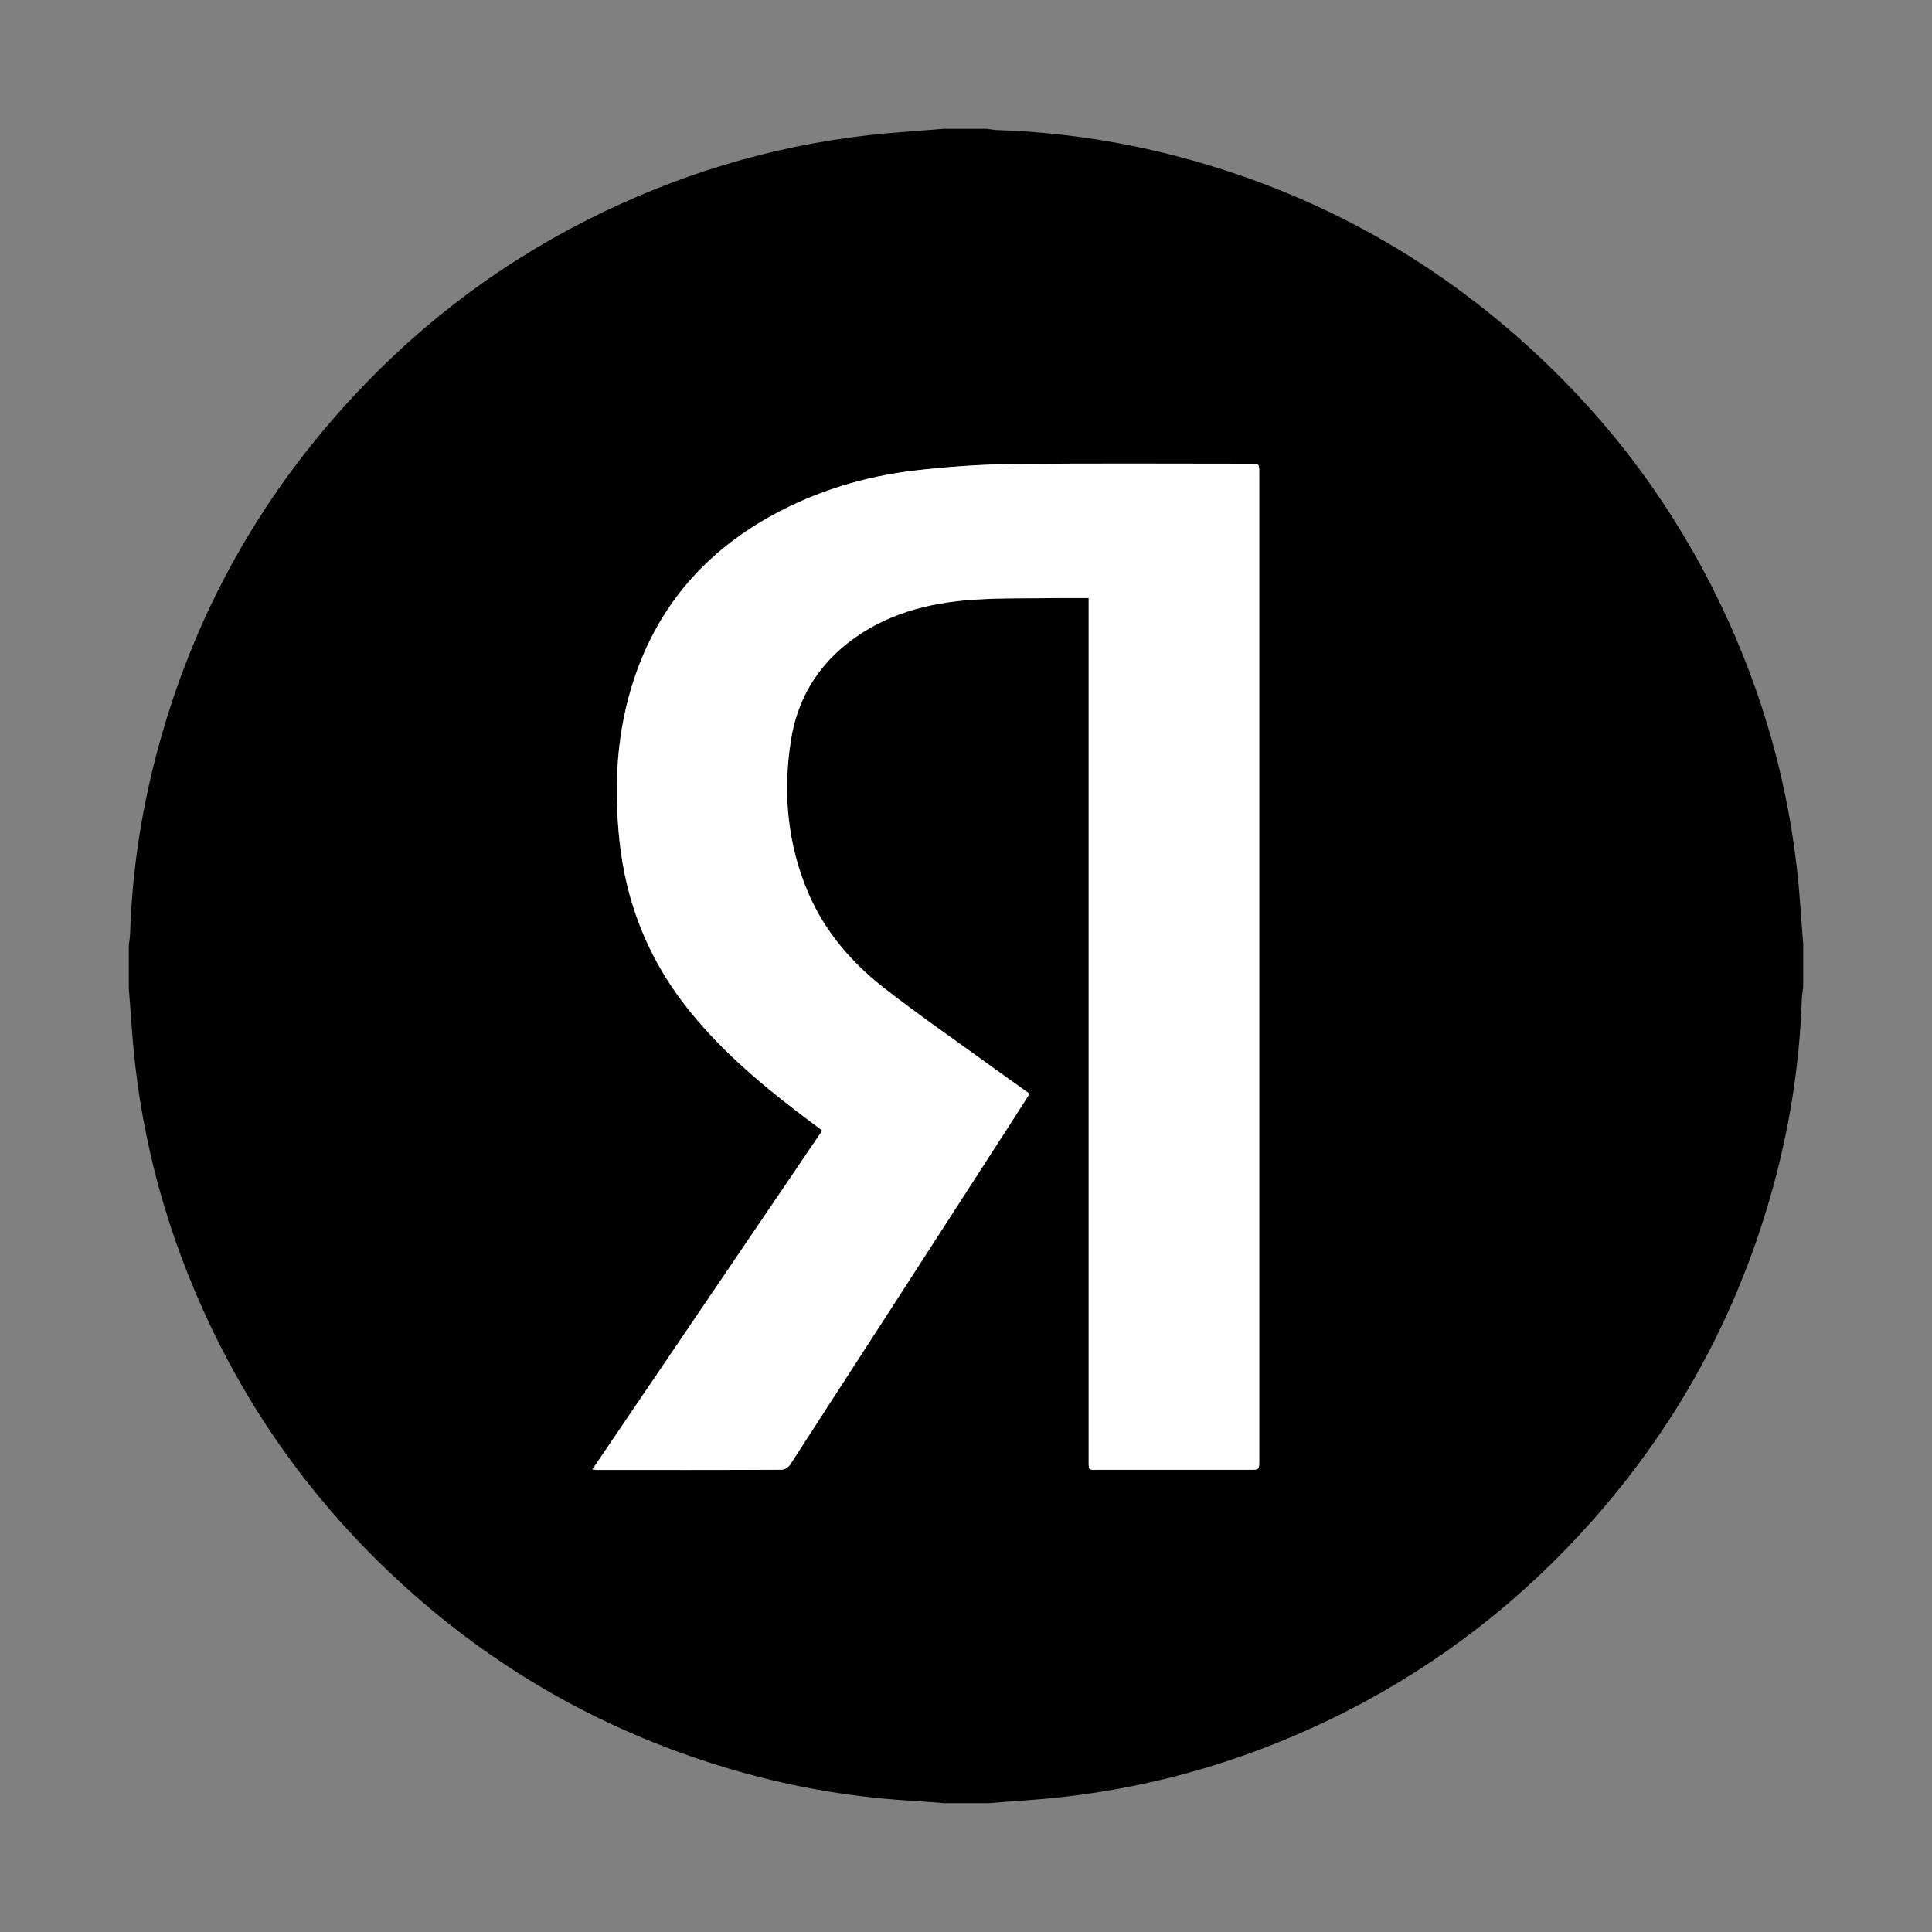 <?xml version="1.0" encoding="UTF-8"?> <svg xmlns="http://www.w3.org/2000/svg" xmlns:xlink="http://www.w3.org/1999/xlink" version="1.1" id="Слой_1" x="0px" y="0px" viewBox="0 0 180 180" style="enable-background:new 0 0 180 180;" xml:space="preserve"><rect x="0" y="0" width="180" height="180" fill="#808080" stroke="none"/> <style type="text/css"> .st0{display:none;} .st1{display:inline;} .st2{fill:#E4AD4D;} .st3{fill:#DEAB53;} .st4{fill:#FFFFFF;} .st5{fill:#A66B48;} </style> <g id="Лого_СК_Альянс" class="st0"> <g id="Общ_обводка" class="st1"> <g id="Обводка"> <path class="st2" d="M125.89,139.67c-0.12,0-0.25-0.01-0.37-0.04c-23.08-5.59-46.49-5.74-69.58-0.43c-0.47,0.11-0.95,0-1.32-0.3 c-0.37-0.3-0.59-0.74-0.59-1.22v-4.82l-9.89,2.86c-0.47,0.14-0.98,0.04-1.37-0.25c-0.39-0.29-0.62-0.76-0.62-1.25v-19.79 l-8.43-4.62c-0.63-0.34-0.94-1.07-0.76-1.76c0.18-0.69,0.8-1.17,1.51-1.18l30.66-0.09c-3.64-4.96-6.67-9.46-9.26-13.73 c-3.75-3.31-6.63-6.21-8.96-8.61c-0.42-0.43-0.55-1.05-0.35-1.62c0.63-1.77,1.36-3.34,2.22-4.78c-2.59-6.68-5.11-15.5-7.92-27.66 c-0.18-0.78,0.25-1.56,1-1.83c28.59-10.12,60.37-11.51,94.44-4.12c0.82,0.18,1.35,0.96,1.22,1.78 c-3.38,20.86-10.39,41.24-20.85,60.58l28.48,0.01c0.71,0,1.33,0.48,1.51,1.17c0.18,0.69-0.13,1.41-0.75,1.76l-6.67,3.76 l-0.08,21.09c0,0.49-0.23,0.94-0.63,1.24c-0.39,0.29-0.91,0.39-1.37,0.25l-9.72-2.78v4.84c0,0.48-0.22,0.93-0.6,1.23 C126.57,139.56,126.24,139.67,125.89,139.67z M89.81,132.97c11.79,0,23.58,1.38,35.29,4.14v-4.89c0-0.49,0.23-0.96,0.62-1.25 c0.39-0.3,0.89-0.39,1.37-0.25l9.74,2.79l0.08-20.5c0-0.56,0.31-1.08,0.8-1.36l4.45-2.51l-26.81-0.01 c-0.56,0-1.06-0.29-1.34-0.76c-0.28-0.47-0.29-1.07-0.03-1.55c10.56-19.23,17.66-39.5,21.11-60.26 c-33.1-7.06-63.96-5.73-91.76,3.96c2.79,12.03,5.3,20.68,7.87,27.19l0.22,0.55l-0.32,0.5c-0.83,1.32-1.53,2.75-2.14,4.38 c2.25,2.32,5.02,5.08,8.57,8.2c0.12,0.1,0.22,0.22,0.3,0.36c2.77,4.6,6.09,9.48,10.12,14.91c0.35,0.48,0.41,1.1,0.14,1.63 c-0.26,0.53-0.8,0.86-1.39,0.86l-29.15,0.09l6.15,3.37c0.5,0.27,0.81,0.8,0.81,1.37v19.21l9.88-2.86 c0.47-0.14,0.98-0.04,1.38,0.25c0.39,0.29,0.62,0.76,0.62,1.25v4.88C67.48,134.21,78.64,132.97,89.81,132.97z M55.96,93.12 C55.96,93.12,55.96,93.12,55.96,93.12C55.96,93.12,55.96,93.12,55.96,93.12z"></path> </g> <g id="Оформление_1_"> <path class="st3" d="M126.81,140.63c-0.28,0.1-0.47,0.13-0.6,0.17c-0.13,0.03-0.19,0.06-0.22,0.08c-0.07,0.05,0,0.11-0.09,0.13 c0.54-0.02,0.85-0.16,1.01-0.25c0.16-0.09,0.2-0.15,0.18-0.17C127.04,140.55,126.78,140.61,126.81,140.63z"></path> <polygon class="st3" points="131.71,135.2 131.5,135.22 133.16,135.49 "></polygon> <path class="st3" d="M139.86,132.29c-0.08,0.25-0.12,0.62-0.14,1.06c-0.01,0.22-0.01,0.46,0,0.71c0,0.14,0,0.28,0.01,0.43 c0,0.17,0,0.35-0.04,0.52c-0.06,0.35-0.22,0.69-0.45,0.97c-0.23,0.28-0.54,0.51-0.88,0.64c-0.34,0.13-0.71,0.17-1.06,0.12 c-0.17-0.02-0.34-0.08-0.51-0.13c-0.06-0.02-0.13-0.04-0.19-0.06c-0.06-0.02-0.11-0.04-0.17-0.06l-0.28-0.16l-0.89,0.02 c0.28,0.07,0.57,0.15,0.86,0.23c0.15,0.04,0.3,0.08,0.45,0.11c0.09,0.02,0.18,0.05,0.27,0.07c0.11,0.03,0.22,0.06,0.33,0.07 c0.44,0.08,0.9,0.02,1.3-0.16c0.4-0.17,0.75-0.46,0.99-0.81c0.24-0.35,0.37-0.76,0.39-1.16c0.01-0.1,0-0.2,0-0.3 c0-0.08,0-0.17,0-0.25c0-0.14,0-0.28,0-0.42C139.83,133.18,139.84,132.69,139.86,132.29z"></path> <path class="st3" d="M140.59,126.62c-0.13,0.35-0.11-1.23-0.04,1.32c0.01-0.13,0.02-0.16,0.03-0.24 C140.58,127.47,140.58,127.16,140.59,126.62z"></path> <path class="st3" d="M140.58,127.7C140.59,128.82,140.69,126.97,140.58,127.7L140.58,127.7z"></path> <path class="st3" d="M140.53,122.53l0.11,1.48c0.08-0.31,0.1-1.62,0.15-1.13C140.73,121.35,140.66,121.67,140.53,122.53z"></path> <path class="st3" d="M140.29,121.13l0.05,0.76C140.37,121.76,140.38,121.55,140.29,121.13z"></path> <path class="st3" d="M140.44,123.51l-0.1-1.62c-0.05,0.21-0.16,0.24,0.03,0.74C140.28,122.5,140.37,122.82,140.44,123.51z"></path> <path class="st3" d="M140.38,124.43c-0.07,0.83-0.12,1.9-0.23,0.42C140.19,127.67,140.42,127.25,140.38,124.43z"></path> <path class="st3" d="M139.53,131.74l-0.1,1.11l0.11,0.96C139.48,133.33,139.63,131.67,139.53,131.74z"></path> <path class="st3" d="M140.75,114.32c-0.02-0.02-0.04-0.03-0.09-0.03c-0.06-0.02-0.14,0.02-0.2,0.03l0.04,0.17l0.04,0.53 c0.01-0.12,0.02-0.26,0.03-0.41c0-0.04,0.01-0.07,0.01-0.11c0-0.02,0.01-0.02,0.01-0.03l0.02-0.05c0.02-0.07,0.05-0.11,0.09-0.12 C140.71,114.31,140.73,114.31,140.75,114.32z"></path> <path class="st3" d="M140.45,114.32l-0.03-0.17l0.14-0.13l0.08-0.07l0.04-0.04l0.11-0.08c-0.07,0.04-0.14,0.08-0.2,0.11 c-0.04,0.02-0.08,0.04-0.11,0.06c-0.06,0.04-0.11,0.07-0.14,0.09C140.37,114.29,140.41,114.33,140.45,114.32z"></path> <polygon class="st3" points="139.93,120.86 140.17,123.54 139.93,120.35 "></polygon> <path class="st3" d="M145.53,111.64l-0.73,0.59l0.66-0.51l0.33-0.26l0.08-0.06l0.04-0.03l0.02-0.02l0.04-0.03l0.31-0.21 l-0.27,0.18l-0.07,0.04c-0.02,0.02-0.03,0.02-0.04,0.03l-0.07,0.05L145.53,111.64z"></path> <path class="st3" d="M147.51,106.45c0.2,0.2,0.24,0.23,0.23,0.15c-0.01-0.08-0.11-0.25-0.22-0.41c-0.11-0.16-0.24-0.3-0.28-0.36 c-0.04-0.06,0.03-0.04,0.27,0.16c-0.32-0.32-0.7-0.56-1.11-0.71c-0.4-0.15-0.83-0.22-1.27-0.2c-0.26,0.01-0.52,0.02-0.77,0.04 c-0.13,0.01-0.26,0.03-0.39,0.04c-0.25,0.03-0.49,0.06-0.72,0.08c0.24-0.01,0.47-0.02,0.72-0.03c0.13,0,0.25,0,0.38,0 c0.24,0,0.49,0,0.74,0c0.23,0.01,0.47,0.03,0.69,0.08c0.22,0.05,0.43,0.13,0.64,0.23C146.84,105.74,147.22,106.05,147.51,106.45z "></path> <path class="st3" d="M141.81,105.4c0.46-0.03,0.93-0.09,1.45-0.15C142.77,105.28,142.29,105.33,141.81,105.4z"></path> <path class="st3" d="M143.23,112.51c0.13-0.03,0.4-0.05,1.22-0.46l-0.66,0.14C143.62,112.29,143.43,112.4,143.23,112.51z"></path> <path class="st3" d="M143.77,112.2l0.02-0.01c0.61-0.34,1.03-0.57,1.21-0.67C144.85,111.61,144.48,111.82,143.77,112.2z"></path> <path class="st3" d="M143.09,112.59c0.05-0.03,0.09-0.05,0.14-0.08C143.17,112.52,143.13,112.54,143.09,112.59z"></path> <path class="st3" d="M140.12,116.59c-0.11-0.96-0.22-2.96-0.39-1.02C139.87,116.25,139.96,115.14,140.12,116.59z"></path> <path class="st3" d="M142.28,112.77l-1.53,0.81c0.06,0.03,0.36-0.06-0.02,0.22L142.28,112.77z"></path> <polygon class="st3" points="142.99,112.3 142.28,112.77 142.84,112.47 "></polygon> <path class="st3" d="M145.06,105.59c-0.01,0-0.03,0-0.04,0c-0.16,0.01-0.31,0.02-0.47,0.03c-0.07,0-0.15,0.01-0.22,0.01 c-0.05,0-0.1,0.01-0.14,0.01c-0.19,0.01-0.39,0.02-0.6,0.03c-0.41,0.01-0.84,0.02-1.3,0.03c0.41,0.02,0.82,0.03,1.24,0.04 c0.21,0,0.41,0.01,0.62,0.01c0.28,0,0.57,0,0.85,0.01c0.28,0,0.54,0.03,0.78,0.09c0.06,0,0.14,0,0.21,0 c0.07,0,0.13,0.01,0.13-0.01c0-0.02-0.05-0.06-0.2-0.11C145.76,105.67,145.51,105.6,145.06,105.59z"></path> <path class="st3" d="M147.6,109.47c0.03-0.07,0.06-0.16,0.08-0.23C147.62,109.38,147.56,109.49,147.6,109.47z"></path> <path class="st3" d="M133.18,105.69c0.05,0.01,0.09,0.02,0.15,0.04c0.01-0.01,0.02-0.02,0.03-0.03L133.18,105.69z"></path> <path class="st3" d="M145.98,105.94c0.5,0.19,0.83,0.46,1.09,0.72c0.26,0.26,0.43,0.53,0.56,0.81c-0.14-0.38-0.38-0.73-0.7-1.02 c-0.32-0.29-0.72-0.51-1.16-0.61c-0.05,0-0.08,0.01-0.06,0.02C145.74,105.87,145.82,105.89,145.98,105.94z"></path> <path class="st3" d="M139.27,105.49c0.39,0.04,0.83,0.08,1.29,0.11C140.18,105.54,139.41,105.44,139.27,105.49z"></path> <path class="st3" d="M147.84,108.89c-0.01,0.06-0.01,0.11-0.03,0.16c0.07-0.17,0.08-0.26,0.08-0.27 C147.89,108.77,147.87,108.82,147.84,108.89z"></path> <path class="st3" d="M147.84,108.89c0.08-0.57-0.03-1.02-0.21-1.42c0.24,0.62,0.21,1.26,0.06,1.77 C147.75,109.12,147.8,108.99,147.84,108.89z"></path> <path class="st3" d="M130.42,106.95c0.13-0.18,2.09-0.35,3.78-0.15c1.66-0.14,0.58-0.73-0.88-1.07 c-0.05,0.08-0.05,0.15-1.76,0.26c0.6,0.1,3.8,0.23,2.35,0.4c-2.27,0.09-1.86-0.06-2.96-0.16c0.94,0.23-2.89,0.33-2.39,0.66 l1.99-0.12C130.59,106.82,129.87,106.9,130.42,106.95z"></path> <path class="st3" d="M136.59,105.74l0.7-0.02c-0.8-0.03-1.38-0.1-2.44-0.25c-1.17,0.09-1.42,0.16-1.5,0.22l3.47,0.03 L136.59,105.74z"></path> <path class="st3" d="M140.46,105.72c-0.55,0.2-2.24,0.28-1.21,0.5c2.07-0.01,1.45-0.17,2.68-0.25c-3.34,0.05,0.96-0.11-1.45-0.22 c0.66-0.03,1.25-0.04,1.8-0.05c-0.6-0.02-1.18-0.05-1.73-0.09c0.03,0,0.05,0.01,0.08,0.01l0.02,0c0,0,0,0,0,0 c0.14,0.02,0.19,0.04,0.03,0.03c-0.01,0-0.05,0-0.07,0C140.59,105.67,140.52,105.7,140.46,105.72c-0.97-0.04-0.15-0.05,0.15-0.08 c0.01-0.01,0.04-0.02,0.04-0.03c0,0-0.01,0-0.01,0l-3.34,0.11C138,105.75,138.89,105.74,140.46,105.72z"></path> <path class="st3" d="M139.31,113.81c0.02-0.09,0.03-0.08,0.05-0.08C139.34,113.51,139.32,113.42,139.31,113.81z"></path> <path class="st3" d="M140.27,113.11c-0.17,0.12-0.26,0.25-0.74,0.52c0,0.03,0,0.09,0,0.14c-0.03,0.28-0.05,0.28-0.08,0.19 c-0.02-0.08-0.05-0.24-0.08-0.24c0.03,0.24,0.06,0.62,0.1,0.77c0.02,0.08,0.04,0.11,0.07,0.02c0.02-0.08,0.05-0.25,0.07-0.54 l-0.03-0.2c0-0.04,0.01-0.07,0.01-0.11c0.25-0.12,0.52-0.24,0.76-0.33c0.3-0.13,0.6-0.26,0.85-0.36c0.5-0.2,0.83-0.32,0.74-0.25 C141.5,112.76,141.13,112.82,140.27,113.11z"></path> <path class="st3" d="M147.22,108.85c0.13-0.56,0.01-1.17-0.32-1.63c-0.32-0.47-0.84-0.79-1.4-0.87c0.54,0.15,0.99,0.52,1.22,0.99 c0.02-0.04,0.03-0.08,0.04-0.12c0.25,0.39,0.31,0.72,0.34,0.94c0.03,0.22,0.02,0.36,0.03,0.44 C147.15,108.77,147.21,108.73,147.22,108.85z"></path> <polygon class="st3" points="132.86,105.59 133.23,105.38 131.63,105.68 "></polygon> <polygon class="st3" points="129.25,105.62 129.38,105.43 128.43,105.54 "></polygon> <path class="st3" d="M49.08,75.7l0.33,0.74C49.25,76.09,49.16,75.86,49.08,75.7z"></path> <path class="st3" d="M47.22,70.13l-0.13-0.11C47.22,70.26,47.28,70.36,47.22,70.13z"></path> <path class="st3" d="M127.18,41.5c-1.15-0.37-2.43-0.85-2.32-0.63l0.33,0.26C126.02,41.24,126.65,41.37,127.18,41.5z"></path> <path class="st3" d="M66.47,42.19c0.11,0,0.23,0,0.35,0c0.27-0.12,0.53-0.23,0.76-0.32C67.25,41.96,66.87,42.07,66.47,42.19z"></path> <path class="st3" d="M65.79,43.14l-1.56,0.14C64.58,43.26,65.08,43.22,65.79,43.14z"></path> <path class="st3" d="M62.83,101.33l0.71,0.66C62.69,100.78,62.98,101.37,62.83,101.33z"></path> <path class="st3" d="M127.99,85.01c0.44-0.94,0.76-1.7,1.03-2.37C128.47,83.76,127.95,84.64,127.99,85.01z"></path> <path class="st3" d="M46.31,74.2c0.2,0.47,0.31,0.66,0.35,0.63C46.45,74.35,46.32,74.09,46.31,74.2z"></path> <path class="st3" d="M130.05,79.83c-0.08,0.16-0.15,0.33-0.23,0.5c-0.11,0.36-0.22,0.73-0.35,1.1c-0.13,0.38-0.28,0.77-0.45,1.2 c0.2-0.42,0.41-0.86,0.6-1.33C129.79,80.83,129.94,80.33,130.05,79.83z"></path> <path class="st3" d="M82.09,134.38c0.09,0.01,0.19,0.01,0.27,0.01C82.38,134.37,82.26,134.37,82.09,134.38z"></path> <path class="st3" d="M116.01,138.53c-0.33-0.04-0.87-0.13-1.38-0.22C114.88,138.37,115.29,138.44,116.01,138.53z"></path> <path class="st3" d="M119.02,105.01C118.93,105.21,119.03,105.04,119.02,105.01L119.02,105.01z"></path> <path class="st3" d="M118.74,106.31c-0.14,0.02-0.25,0.05-0.31,0.1C118.52,106.36,118.62,106.33,118.74,106.31z"></path> <path class="st3" d="M131.32,72.18c0.01-0.02,0.01-0.04,0.02-0.06C131.23,72.32,131.25,72.28,131.32,72.18z"></path> <path class="st3" d="M118.73,105.37c0.08-0.1,0.16-0.2,0.23-0.31C118.91,105.11,118.85,105.19,118.73,105.37z"></path> <path class="st3" d="M118.88,105.27c-0.05,0.07-0.09,0.13-0.12,0.19C118.8,105.45,118.84,105.42,118.88,105.27z"></path> <path class="st3" d="M119.19,104.66c-0.03,0.05-0.05,0.1-0.08,0.15c-0.02,0.03-0.03,0.06-0.05,0.08 c-0.03,0.06-0.07,0.11-0.11,0.17c0.04-0.04,0.06-0.06,0.06-0.05c0.01-0.03,0.03-0.07,0.05-0.11c0.01-0.02,0.02-0.05,0.04-0.08 C119.13,104.77,119.16,104.72,119.19,104.66z"></path> <path class="st3" d="M42.76,118.68c-0.01,0.05-0.01,0.11-0.02,0.16C42.82,119.62,42.81,119.28,42.76,118.68z"></path> <path class="st3" d="M107.11,41.14c0.04,0,0.05,0,0.09,0c-0.04,0-0.08-0.01-0.11-0.02L107.11,41.14z"></path> <path class="st3" d="M104.37,41.11c0.59-0.11,1.05-0.12,1.47-0.11c0.42,0.01,0.81,0.06,1.25,0.12l-0.87-0.64 C105.6,40.68,104.98,40.88,104.37,41.11z"></path> <path class="st3" d="M51.28,87.2c-0.42-0.49-0.83-0.98-1.24-1.48c1.84,1.43,2.98,2.65,1.87,1.22c-0.2,0.08-0.79-0.39-1.53-1.08 c-0.37-0.34-0.78-0.74-1.19-1.15c-0.4-0.4-0.8-0.8-1.18-1.18c-0.11-0.09-0.16-0.22-0.17-0.34c-0.03,0,0.03-0.26,0.04-0.38 c0.01-0.14-0.01-0.23-0.05-0.28c0.19-0.37,0.38-0.73,0.58-1.09c-0.14,0.32-0.13,0.39-0.27,0.7c0.52-0.92,0.65-1.36,0.75-1.83 c0.05-0.23,0.09-0.46,0.18-0.75c0.02-0.07,0.05-0.15,0.08-0.23c0.01-0.04,0.03-0.08,0.05-0.12l0.01-0.03l0.02-0.05 c0.02-0.03,0.03-0.07,0.05-0.1c0.13-0.28,0.29-0.58,0.48-0.92c-0.07-0.19-0.16-0.4-0.24-0.62c-0.04-0.11-0.09-0.23-0.13-0.35 c-0.04-0.1-0.08-0.21-0.11-0.32c-0.34-1.05-0.51-1.81-0.19-1.13c-0.33-0.75-0.65-1.51-0.96-2.27c-0.22-0.68-0.06-0.55,0.16,0.13 c-0.42-1.18-0.82-2.36-1.21-3.56l0.03,0.02c-0.26-0.48-0.75-1.6-0.98-2.16c-0.19-0.94,0.2,0.44,0.21,0.18 c-0.25-0.65-0.49-1.31-0.73-1.96c-0.08-0.86,0.54,0.76,0.94,2.14c0.02-1.02-0.13-1.42-0.41-2.09c-0.26-0.67-0.64-1.6-1.02-3.67 l0.6,1.88c0-1.32-0.53-2.76-0.87-4.97c0.01,0.54,0.6,4.45-0.13,2.3c-0.12-0.63-0.31-1.45-0.74-2.6c0.21-0.07-0.14-1.21-0.51-2.66 l0.31,0.03c-0.47-1.55-0.58-1.39-0.93-2.28c-0.39-1.76-0.25-2.18-0.16-2.63c-0.3-1.41-0.28-0.9-0.28-0.46 c0,0.22-0.01,0.43-0.07,0.37c-0.03-0.03-0.07-0.12-0.13-0.31c-0.03-0.1-0.07-0.21-0.11-0.36c-0.04-0.14-0.08-0.3-0.13-0.49 l0-0.01c-0.04-0.24,0.05-0.45,0.19-0.59c0.07-0.07,0.16-0.12,0.26-0.16c0.23-0.09,0.47-0.17,0.71-0.26 c1.01-0.37,2.05-0.8,3.38-1.34c1.62-0.43-0.22,0.26,0.37,0.15l0.67-0.35c0.22-0.11,0.45-0.21,0.68-0.32 c0.35-0.1,0.26,0.01,0.21,0.06c1.17-0.44,0.01-0.31,1.88-0.94c0.21-0.23,1.21-0.4,2.44-0.64c1.24-0.21,2.7-0.45,3.84-0.93 c0.6-0.06-0.24,0.25-0.03,0.31c0.8-0.26,1.36-0.45,1.81-0.59c0.45-0.14,0.78-0.22,1.08-0.32c0.62-0.18,1.16-0.36,2.47-0.81 c0.78-0.09,1.55-0.2,2.33-0.29c-0.86,0.05-0.77-0.08-0.23-0.32c0.54-0.21,1.54-0.51,2.47-0.78c-0.62,0-1.15,0-1.51,0.01 l3.02-0.68c0.38-0.02,0.08,0.14-0.39,0.34c0.2-0.06,0.4-0.12,0.55-0.17c1.1-0.08,0.57,0.19-0.18,0.48 c-0.38,0.01-0.76,0.01-1.12,0.01c-0.72,0.3-1.38,0.62-1.2,0.76c0.19-0.07,0.56-0.16,0.98-0.25c-0.19,0.08-0.3,0.15-0.21,0.16 c0.11,0.01,0.41-0.11,0.89-0.26l0.74,0.21l0.15-0.16l1-0.12l0.5-0.06l0.5-0.04l2-0.16c0.7-0.18,1.38-0.36,2.07-0.55 c0.35-0.09,0.7-0.19,1.05-0.28c0.36-0.09,0.73-0.17,1.11-0.25c0.76-0.16,1.58-0.33,2.5-0.49c0.46-0.08,0.94-0.16,1.44-0.23 c0.25-0.04,0.51-0.07,0.78-0.11c0.27-0.03,0.55-0.05,0.83-0.08c-1.12,0.31-0.21,0.41-0.25,0.69c-0.16-0.03-0.33-0.04-0.52-0.05 c-0.19,0-0.39,0.01-0.6,0.03c-0.42,0.04-0.9,0.11-1.4,0.19c-1.01,0.16-2.16,0.36-3.34,0.45c1.23-0.09,0.97,0.07,0.67,0.15 l4.16-0.68c-0.04,0.12,0.19,0.14,0.56,0.13c0.37,0,0.9-0.02,1.45,0c-0.43-0.2,0.35-0.33,1.45-0.43c0.55-0.05,1.18-0.1,1.78-0.15 c0.6-0.05,1.17-0.11,1.6-0.15c0.06,0.08-0.02,0.16-0.37,0.22c-0.35,0.07-0.97,0.14-2.02,0.19c2.32,0.19,2.96-0.68,5.24-0.45 c-0.51,0.02-0.79,0-0.99,0.08c1.19-0.17,4.11-0.14,3.43,0.02l-0.51,0.02c0.21,0,0.44-0.01,0.67-0.01c0.24,0,0.49,0.01,0.74,0.01 c0.52,0.01,1.07,0.01,1.63,0.02c1.13,0.01,2.34,0,3.45-0.02c2.22,0.03,4.09,0,4.35-0.18c0.03,0.05-0.47,0.45-0.68,0.52l1.53-0.26 c0.51-0.09,1.02-0.19,1.53-0.25l3.08-0.43c-0.56,0.29,1.42,1.25-1.4,1.22c0.8,0.11,1.79,0.24,3.5,0.25 c-0.54-0.09-1.33-0.59-0.57-0.56c0.51,0.13,0.85,0.21,1.12,0.28c0.27,0.07,0.46,0.11,0.66,0.16c0.41,0.09,0.89,0.18,2.14,0.47 c-0.81-0.16,0.15-0.59,1.45-0.43c-0.21,0.06,0.05,0.53-0.43,0.53c1.09-0.05,2.2-0.13,3.29-0.13c-0.82-0.02-0.2,0.41,0.5,0.66 c-0.32-0.15,2.78,0.4,3.64,0.47l-1.35-0.31c0.91,0.15,1.59,0.21,2.16,0.22c0.57,0.02,1.03,0.01,1.49-0.01 c0.92-0.03,1.84-0.07,3.64,0.25c-0.46,0.03-1.19,0.46,0.62,0.84c0.22-0.03,0.58-0.09,1.04-0.13c0.46-0.05,1.02-0.09,1.66-0.12 c1.27-0.06,2.85-0.05,4.46,0.17c0.25,0.1,0.51,0.22,0.71,0.39c0.48,0.22,0.88,0.63,1.08,1.14c0.1,0.25,0.15,0.53,0.15,0.81 c0,0.14-0.01,0.28-0.03,0.41l-0.03,0.32c0-0.05-0.01-0.1-0.01-0.16c0-0.03,0-0.06-0.01-0.08c0-0.03,0-0.06,0-0.1 c0-0.15-0.01-0.32-0.03-0.49c-0.06-0.34-0.21-0.7-0.47-0.99c-0.26-0.29-0.62-0.51-1.02-0.58c-0.2-0.03-0.4-0.02-0.59-0.03 c-0.2,0-0.4,0-0.6-0.01c-1.6-0.02-3.3-0.06-4.48-0.13c1.32,0.39,0.34,0.25,2.36,0.64c0.68,0.28-1.14-0.01-1.73-0.12l2.33,0.52 l1.17,0.26l0.58,0.13l0.15,0.03l0.07,0.02l0.03,0.01c0.04,0.01,0.05,0.01,0.07,0.02c0.02-0.07,0.09-0.12,0.22-0.1 c0.12,0.02,0.27,0.14,0.33,0.32c0.03,0.09,0.04,0.18,0.04,0.28c-0.01,0.1-0.02,0.2-0.02,0.29c-0.01,0.1-0.01,0.19-0.02,0.27 c-0.02,0.34,0,0.55,0.07,0.51l0.07-0.65l0.04-0.32l0.01-0.08l0-0.05c0-0.03,0-0.06,0-0.08c0-0.22-0.09-0.42-0.24-0.56 c-0.07-0.07-0.16-0.12-0.25-0.15c-0.05-0.02-0.09-0.03-0.14-0.03c-0.05-0.01-0.08,0-0.18-0.02l-1.29-0.18 c-0.04-0.09,0.14-0.15,0.48-0.17c0.17-0.01,0.38-0.02,0.62-0.02c0.06,0,0.12,0,0.19,0c0.06,0,0.14,0,0.18,0 c0.1,0,0.19-0.01,0.3,0.01c0.21,0.04,0.43,0.15,0.6,0.36c0.17,0.2,0.28,0.49,0.25,0.8c-0.01,0.14-0.04,0.35-0.06,0.55 c-0.03,0.2-0.05,0.4-0.08,0.61c-0.06,0.41-0.13,0.83-0.21,1.24c-0.27,0.83-0.43-0.73-0.55-0.68c0.01,0.23-0.07,1.03-0.18,1.81 c-0.11,0.78-0.26,1.54-0.33,1.68l0.11-1.44c-0.24,0.91-0.28,1.69-0.36,2.51c-0.04,0.41-0.09,0.83-0.17,1.28 c-0.09,0.45-0.22,0.94-0.41,1.47c-0.19,0.76-0.89,2.19-0.74,2.37c0.61-1.17,1.73-1.18,1.81-0.28c-0.02,0.07-0.11,0.35-0.23,0.75 c-0.13,0.4-0.3,0.91-0.48,1.44c-0.36,1.06-0.75,2.19-0.95,2.6c-0.3,0.59-0.33,0.08-0.36-0.45c-0.04-0.53-0.06-1.09-0.31-0.58 c0.04,0.03,0.04,0.23,0.02,0.45c-0.01,0.22-0.05,0.48-0.07,0.62c-0.28,0.78-0.17-0.39-0.58,1.34c0.23,0.37-0.95,3.51,0.04,0.89 c-0.09,0.43-0.17,0.75-0.24,1.03c-0.08,0.28-0.16,0.51-0.24,0.75c-0.16,0.48-0.35,0.99-0.62,1.98c0.19-0.29,0.23,0.2,0.17,0.98 c-0.06,0.78-0.25,1.84-0.46,2.69c-0.05-0.12-0.26,0.22-0.36,0.39c-0.14,0.43-0.26,0.83-0.4,1.21c-0.14,0.38-0.26,0.74-0.39,1.09 c-0.25,0.69-0.49,1.34-0.72,1.97c-0.23,0.64-0.48,1.26-0.73,1.92c-0.25,0.66-0.51,1.36-0.79,2.15c-0.17,0.27-0.84,1.74-0.72,1.05 c-0.12,0.47-0.18,0.92-0.54,1.89c-0.96,1.77,0.78-2.17-0.07-0.86c0.06,0.09-0.12,0.74-0.36,1.54c-0.25,0.8-0.59,1.74-0.81,2.45 c0.21-0.16,0.55-0.94,0.88-1.86c0.32-0.92,0.63-1.99,0.84-2.7c0.18,0.06,0.14,0.73-0.08,1.81c-0.06,0.27-0.12,0.56-0.2,0.88 c-0.08,0.31-0.18,0.65-0.28,1c-0.21,0.71-0.46,1.49-0.75,2.32c-0.24,0.66-0.41,1.04-0.53,1.27c-0.12,0.22-0.18,0.28-0.21,0.28 c-0.07-0.01-0.03-0.29-0.1-0.06c-0.53,1.2-0.87,2.07-1.11,2.77c-0.25,0.69-0.4,1.21-0.54,1.69c-0.29,0.97-0.53,1.85-1.61,3.76 c-0.97,1.45-0.48-0.14-0.8,0.13c0.22-0.52,0.44-0.98,0.64-1.38c0.21-0.41,0.4-0.77,0.59-1.12c0.37-0.69,0.71-1.29,1.02-2 l-0.89,1.68c0.22-0.69,0.79-2.1,1.2-2.82c-0.2,0.31-0.53,0.96-0.94,1.83c-0.2,0.43-0.43,0.92-0.67,1.44 c-0.24,0.52-0.51,1.07-0.79,1.64c-0.55,1.14-1.12,2.36-1.72,3.5c-0.3,0.57-0.59,1.12-0.86,1.65c-0.14,0.26-0.28,0.51-0.41,0.76 c-0.14,0.24-0.27,0.47-0.4,0.69c-0.12,0.32-0.34,0.82-0.45,1.12c-0.11,0.3-0.12,0.43,0.07,0.18l0.54-1.11 c0.18-0.24,0.22-0.21,0.18-0.07c-0.02,0.07-0.05,0.18-0.1,0.29c-0.04,0.11-0.09,0.23-0.13,0.34c-0.17,0.43-0.28,0.75,0.06,0.2 c-0.21,0.54-0.38,1.02-0.55,1.47c0.41-0.04,0.79-0.06,1.15-0.07c0.19-0.01,0.37-0.01,0.56,0c0.11,0,0.23,0.01,0.35,0.01 c0.16,0.01,0.32,0.01,0.49,0.02l0.45,0.28c-0.03-0.04-0.42-0.08-0.89-0.1c-0.1,0-0.21-0.01-0.32-0.01c-0.09,0-0.18,0-0.26,0 c-0.17,0-0.34,0.01-0.48,0.03c0.21-0.03,0.45-0.02,0.75,0c0.4,0.03,0.85,0.06,1.31,0.1c0.94,0.07,1.89,0.1,2.44-0.08l-1.69-0.2 c1.72-0.14,3.85-0.44,5.99-0.35c-0.97-0.28-0.49,0.03-2.01-0.29c1.32,0.41-5.47-0.02-3.35,0.41c-0.78-0.19-1.45-0.23-2.19-0.26 c-0.09,0-0.18-0.01-0.28-0.01c-0.12,0-0.13-0.01-0.16-0.01c-0.06-0.01-0.13-0.02-0.19-0.04c-0.12-0.03-0.23-0.08-0.24-0.16 c-0.1,0.09,0,0.17-0.41,0.14c0.01-0.02,0.03-0.05,0.06-0.09c-0.03,0-0.06-0.03-0.07-0.05c0.01-0.02,0.02-0.03,0.03-0.04 c-0.01,0.01-0.02,0.02-0.03,0.04c-0.01-0.02-0.01-0.02-0.01,0.01c-0.09,0.11-0.18,0.22-0.26,0.3c0.02,0.02,0.02,0.03,0.02,0.05 c-0.05,0.01-0.1,0.03-0.17,0.04c-0.03-0.12,0.13-0.52,0.32-0.95c0.05-0.11,0.1-0.22,0.15-0.33c0.09-0.19,0.18-0.38,0.26-0.55 c0.16-0.34,0.3-0.64,0.37-0.86c0.52-0.94-0.11,0.45,0.24-0.03l0.5-1.37c0.25-0.03,1.58-2.39,0.56-0.08 c0.34-0.68,0.69-1.35,1.02-2.03c0.34-0.58,0.72-1.28,1.06-1.97c0.34-0.69,0.66-1.36,0.85-1.9c0.48-0.96,0.91-2.56,0.67-1.64 l0.67-1.65l0.64-1.66l0.06-0.01c1.43-3.22,2.44-6.81,4.17-10.45c0.17-0.57,0.35-1.14,0.57-1.81c0.11-0.33,0.23-0.69,0.37-1.07 c0.13-0.39,0.28-0.81,0.45-1.28l0.29-0.31c0.11-0.37,0.26-0.82,0.43-1.3c0.17-0.48,0.36-0.99,0.53-1.48 c0.33-0.98,0.62-1.86,0.63-2.2c0.49-0.71,1.01-2.48,1.53-4.39c0.13-0.48,0.25-0.97,0.37-1.45c0.12-0.48,0.23-0.96,0.34-1.42 c0.11-0.46,0.22-0.89,0.33-1.3c0.11-0.4,0.19-0.78,0.28-1.1l-0.2-0.15c0.22-0.89,0.42-1.77,0.62-2.71 c0.19-0.94,0.36-1.94,0.56-3.06l-0.23,0.09c0.06-0.49,0.18-1.04,0.3-1.64c0.12-0.6,0.27-1.25,0.44-1.94 c0.16-0.69,0.35-1.4,0.49-2.15c0.15-0.74,0.3-1.51,0.43-2.27c0.04,0.22-0.11,1-0.26,1.54c0.14-0.45,0.25-0.91,0.36-1.37 c0.05-0.23,0.1-0.47,0.15-0.7l0.07-0.4c0.03-0.19,0.05-0.39,0.05-0.58c-0.01-0.79-0.4-1.55-1.01-2.02 c-0.31-0.24-0.66-0.41-1.04-0.5c-0.1-0.02-0.19-0.04-0.28-0.05l-0.2-0.03l-0.36-0.05c-1.9-0.28-3.76-0.54-5.38-1.04 c-0.42-0.05-0.78-0.09-1.1-0.15c-0.33-0.06-0.62-0.13-0.9-0.2c0.08,0.01,0.15,0.02,0.21,0.02c-0.08-0.02-0.21-0.04-0.34-0.06 c-0.36-0.1-0.73-0.2-1.13-0.3c0.34,0.11,0.66,0.21,0.95,0.27c-0.64-0.1-1.61-0.25-2.57-0.36l-0.37-0.29 c-0.08-0.01-0.14-0.02-0.22-0.03c-0.92-0.24-0.77-0.02-0.29,0.22c-0.48-0.04-0.93-0.08-1.28-0.07c-0.71-0.46-2.52-0.23-3.5-0.75 c-0.17,0.02-0.55,0-1.04-0.04c-0.25-0.02-0.52-0.05-0.8-0.07c-0.29-0.03-0.58-0.06-0.88-0.07c-1.19-0.07-2.37-0.11-2.65,0.06 c-0.03-0.05-0.31-0.11,0.21-0.06c-1.06-0.16-2.12-0.32-3.09-0.31l-0.43-0.33l-2.37,0.2c-1.4-0.28-1.99-0.42-0.56-0.53 c-1.71,0.04-2.41,0.02-3.03,0c-0.63-0.01-1.2,0.01-2.65,0.11l0.15-0.18c-1.04-0.04-2.7,0.14-3.32-0.04 c-0.14-0.03-0.31-0.06-0.51-0.08c-0.2-0.02-0.42-0.04-0.66-0.05c-0.48-0.03-1.05-0.05-1.69-0.07c-0.64-0.02-1.35-0.03-2.1-0.04 c-0.75-0.01-1.56-0.03-2.39,0c-1.66,0.04-3.44,0.08-5.17,0.11c-1.73,0.08-3.42,0.15-4.92,0.16c0.6,0.23-0.1,0.21-0.97,0.19 c-0.87,0.01-1.91,0.02-2.01,0.24c-0.36-0.09-1.19-0.08-0.24-0.29c-1.51,0.21-2.65,0.27-3.68,0.35c-1.02,0.11-1.92,0.24-2.94,0.55 c-0.36-0.08,0.62-0.27,0.3-0.3c-0.24,0.06-0.94,0.24-1.27,0.21c-0.32-0.03,0.43-0.16,0.9-0.28c-1.54,0.22-2.38,0.43-2.85,0.65 c-0.47,0.23-0.57,0.44-0.65,0.64c-1.58,0.09-2.35,0.25-3.43,0.68c-0.56-0.03-1.49,0.01,0.41-0.36c-0.27,0.04-0.81,0.12-1.48,0.22 c-0.33,0.05-0.7,0.12-1.07,0.19c-0.37,0.08-0.76,0.15-1.13,0.23c-1.51,0.31-2.88,0.64-2.9,0.79c-0.17,0-0.55,0.07-0.91,0.16 c-0.36,0.1-0.71,0.21-0.84,0.26c-2.37,0.58-2.58,0.59-4.89,1.22c0.22-0.05,0.43-0.08,0.65-0.12c-0.41,0.28-0.88,0.45-1.48,0.6 c-0.6,0.15-1.33,0.31-2.25,0.59l0.04-0.05c-1.08,0.25-1.73,0.41-2.17,0.53c-0.43,0.13-0.65,0.23-0.87,0.31 c-0.44,0.17-0.87,0.34-2.98,0.89l0.3,0.13c-0.09,0.22-0.63,0.4-1.4,0.6c-0.1,0.03-0.2,0.05-0.31,0.08 c-0.12,0.03-0.24,0.07-0.37,0.12c-0.24,0.11-0.48,0.27-0.68,0.48c-0.4,0.43-0.6,1.1-0.46,1.75c0.03,0.18,0.07,0.36,0.1,0.54 c0.03,0.17,0.07,0.34,0.11,0.51c0.08,0.33,0.16,0.66,0.25,0.97l-0.08-0.92c0.47,1.3,0.26,3.9,0.54,5.26 c0.03,0.3-0.18-0.45-0.31-0.85c0.6,3.59,0.39,0.39,1.11,3c-0.03,0.52-0.54-0.53-0.12,1.25c0.05,0.46,0.51,1.7,1,3.14 c0.5,1.44,1.04,3.07,1.25,4.3c-0.04-0.56-0.08-1.12,0.36,0.07c0.29,0.92,0.56,2.2,0.88,3.44c0.16,0.62,0.33,1.23,0.52,1.79 c0.19,0.55,0.4,1.05,0.63,1.43c0.05,0.24,0.05,0.34,0.03,0.36c0.17,0.41,0.41,0.98,0.66,1.6c0.13,0.31,0.26,0.63,0.4,0.94 l0.05,0.12l0.02,0.05l0.02,0.03c0.02,0.04,0.04,0.09,0.06,0.13c0.04,0.09,0.09,0.18,0.13,0.27c-0.11,0.23-0.17,0.39-0.33,0.76 c-0.13,0.31-0.22,0.58-0.27,0.75c-0.33,0.23-0.73,0.9-1.1,1.79c-0.09,0.22-0.18,0.46-0.27,0.7c-0.04,0.12-0.09,0.25-0.13,0.37 l-0.04,0.11L45.8,82.6c-0.03,0.09-0.05,0.18-0.07,0.28c-0.07,0.37-0.04,0.77,0.08,1.13c0.12,0.36,0.34,0.69,0.61,0.95 c0.39,0.36,0.76,0.72,1.11,1.04c0.34,0.32,0.65,0.62,0.91,0.88c0.51,0.52,0.8,0.89,0.67,1.01c1.08,1.06,2.18,2.1,3.3,3.12 l-0.14-0.03c1.05,1.01,1.8,1.64,2.39,2.1c0.15,0.11,0.29,0.22,0.42,0.31c0.08,0.06,0.1,0.07,0.14,0.09 c0.02,0.01,0.04,0.02,0.06,0.03c0.02,0.01,0.03,0.03,0.04,0.04l0.04,0.04l0.02,0.02l0.03,0.04c0.04,0.05,0.09,0.1,0.13,0.16 c0.09,0.1,0.17,0.2,0.25,0.3c0.31,0.6,0,0.21-0.06,0.19c1.05,1.84,1.67,2.83,2.28,3.72c0.62,0.88,1.25,1.66,2.39,3.03l0.02,0.43 c0.24,0.27,0.75,1.07,1.43,2.13c0.17,0.26,0.35,0.55,0.55,0.84c0.09,0.15,0.19,0.31,0.29,0.48c0.19,0.31,0.39,0.61,0.61,0.92 c-0.25,0.01-0.52,0-0.76,0.02c-0.25,0.01-0.5,0.04-0.77,0.07c0.02-0.03,0.06-0.07,0.2-0.1c-0.06,0.01-0.13,0.02-0.2,0.02 l-0.11,0.01c-0.07,0-0.14,0.01-0.21,0.01c-0.3,0.01-0.61,0.01-0.93,0.02c-0.63,0-1.27,0-1.91-0.02c-1.29-0.03-2.59-0.09-3.8-0.13 c-2.42-0.08-4.47-0.09-5.32,0.33l-3.07,0.21c3.97,0.05-0.59,0.36,1.04,0.49c-1.56,0.05-4.04-0.24-2.12-0.29l0.3,0.04 c0.7-0.43-4.94-0.14-4.83-0.43c-1.72,0.01-3.43,0.01-5.13,0l-0.73,0c-0.3,0-0.61,0-0.89,0.04c-0.56,0.08-1.08,0.38-1.44,0.82 c-0.18,0.22-0.32,0.47-0.41,0.73c-0.09,0.27-0.13,0.55-0.13,0.83c0.02,0.56,0.24,1.12,0.63,1.53c0.19,0.21,0.42,0.38,0.68,0.54 c0.13,0.08,0.27,0.15,0.4,0.23l0.34,0.19c0.36,0.21,0.73,0.41,1.09,0.62c0.72,0.41,1.44,0.82,2.16,1.23 c0.72,0.41,1.43,0.81,2.15,1.21c0.36,0.2,0.71,0.4,1.07,0.6c0.19,0.11,0.38,0.21,0.56,0.32c0,0.1,0,0.21-0.01,0.31 c0,0.15,0,0.31,0,0.46c0,0.44,0,0.88-0.01,1.32l0.34-0.84l-0.02,2.55c-0.08,0.67-0.26,0.9-0.25-0.92 c-0.19,0.96,0.16,3.06,0.23,3.11c-0.14,3.57-0.39-1.39-0.4-0.3l0.03,1.49l0.04-0.33c0.14,1.2,0.28,1.31,0.27,3.5 c-0.07,1.39-0.21,0.71-0.22,1.26c-0.02,0-0.04,0.18-0.01,0.84l-0.03,3.22l0.27-1.29c0.13,1.43-0.01,3.03,0.29,1.54 c-0.11,0.5-0.17,1.42-0.21,2.55c0,0.14-0.01,0.28-0.01,0.43c0,0.09,0,0.19-0.01,0.29c0,0.1,0,0.21,0.01,0.31 c0.04,0.42,0.2,0.84,0.48,1.18c0.27,0.35,0.66,0.61,1.1,0.75c0.44,0.14,0.92,0.13,1.37-0.01c1.51-0.44,3.04-0.88,4.28-1.24 c1.22-0.35,2.15-0.62,2.51-0.68c0.24-0.1,0.48-0.19,0.73-0.28c0.16-0.07,0.3-0.12,0.47-0.19c0.32-0.12,0.67-0.24,1.02-0.35 c0.01,0.32,0.01,0.67,0.01,1.03c0,0.46-0.01,0.93-0.01,1.43c0.06-0.61,0.35-0.97,0.32,1.14c-0.11-0.13-0.18-0.11-0.24,0.04 c-0.01,0.04-0.03,0.08-0.04,0.13c-0.01,0.07-0.02,0.14-0.03,0.23c-0.02,0.17-0.02,0.37,0.02,0.6c0.09,0.45,0.38,0.97,0.88,1.32 c0.25,0.17,0.55,0.3,0.86,0.36c0.32,0.06,0.65,0.05,0.98-0.02c0.18-0.03,0.26-0.05,0.37-0.06c0.1-0.02,0.21-0.03,0.31-0.05 c0.2-0.03,0.4-0.06,0.59-0.08c0.37-0.04,0.71-0.06,0.98-0.05c-0.77,0.02,0.68-0.32,2.03-0.64c1.35-0.28,2.6-0.56,1.39-0.55 c1.73-0.27,0.15,0.21,1.48,0.11c4.06-0.97,9.08-1.31,14.19-1.8c0.07-0.09-0.8-0.13,0.29-0.35l2.74,0.22 c0.5-0.05,0.73-0.19,1.06-0.29c0.33-0.1,0.78-0.16,1.71-0.05c-0.26-0.06-0.66-0.15,0.02-0.2c5.04-0.03,10.19-0.09,15.36,0.2 c5.16,0.28,10.34,0.87,15.32,2.07c-1.34-0.38-0.43-0.25,0.62-0.08c-0.67-0.15,0.05-0.19-0.07-0.32l2.09,0.5l2.07,0.56 c0.21-0.04,0.59,0,1.06,0.07c0.23,0.04,0.49,0.08,0.76,0.13c0.27,0.05,0.54,0.1,0.81,0.16c1.08,0.24,2.12,0.48,2.37,0.38 l-1.34-0.25c0.92,0.03,0.34-0.29-0.42-0.67c-0.76-0.39-1.73-0.79-1.55-0.98c-0.52,0-1.1-0.11-1.74-0.26 c-0.32-0.08-0.65-0.17-0.99-0.26c-0.34-0.09-0.69-0.2-1.06-0.29c-0.73-0.19-1.51-0.37-2.31-0.51c-0.8-0.14-1.63-0.25-2.49-0.21 c-0.72-0.19,0.65-0.05,0.27-0.21c-0.87,0.07-1.89-0.03-3.76-0.38l0.22-0.02c-1.33-0.15-2.46-0.27-3.52-0.4 c-0.26-0.03-0.52-0.06-0.77-0.1c-0.25-0.03-0.5-0.06-0.75-0.09c-0.5-0.05-0.99-0.1-1.48-0.16c-0.49-0.05-0.99-0.11-1.51-0.17 c-0.52-0.06-1.05-0.12-1.62-0.16c-1.14-0.09-2.4-0.19-3.9-0.29c0.15,0.07,0.29,0.16,0.44,0.24c-1.29-0.07-1.56-0.14-2.16-0.21 c-0.74,0.15,0.16,0.17,1.08,0.2c0.23,0.01,0.46,0.02,0.67,0.02c0.21,0.01,0.39,0.03,0.52,0.05c0.26,0.04,0.33,0.09-0.01,0.17 c-0.42-0.14-1.2-0.2-2.15-0.25c-0.47-0.02-0.99-0.04-1.53-0.06c-0.54-0.01-1.09-0.04-1.64-0.03c-1.1,0-2.19,0.01-3.07-0.02 c-0.88-0.04-1.56-0.06-1.85-0.18c-1.99,0.07,0.59,0.23-1.39,0.3l-0.53-0.12l-0.49,0.19c-0.33,0.01-0.61,0-0.86-0.01 c-0.25-0.01-0.45-0.02-0.62-0.04c-0.34-0.04-0.52-0.1-0.54-0.15c0.32-0.01,0.89-0.1,1.23-0.12c-0.85-0.03-2.04,0.07-3.08,0.16 c-0.52,0.05-1.01,0.1-1.41,0.14c-0.39,0.05-0.69,0.08-0.84,0.08c0.32-0.01,0.64-0.04,0.95-0.05l0.96-0.02 c-0.34,0.03-0.68,0.06-1.03,0.09c-0.35,0.04-0.7,0.08-1.05,0.11c-0.71,0.07-1.43,0.15-2.15,0.22c-0.36,0.04-0.73,0.07-1.1,0.11 c-0.37,0.04-0.74,0.09-1.1,0.14c-0.74,0.09-1.48,0.19-2.22,0.28c-0.37,0.05-0.74,0.1-1.11,0.14c-0.37,0.05-0.73,0.12-1.1,0.17 c-0.73,0.12-1.45,0.24-2.16,0.36c-0.35,0.06-0.71,0.12-1.06,0.19c-0.35,0.06-0.69,0.14-1.03,0.22c-0.68,0.15-1.34,0.3-1.97,0.45 l0.41,0.03c-0.86,0.2-1.49,0.33-2,0.44c-0.51,0.11-0.9,0.19-1.27,0.25c-0.37,0.06-0.72,0.12-1.16,0.19 c-0.22,0.04-0.46,0.08-0.73,0.14c-0.14,0.03-0.28,0.06-0.44,0.09c-0.14,0.03-0.29,0.06-0.44,0.09c-0.21,0.06-0.49,0.07-0.75-0.08 c0.03,0.01,0.06,0.02,0.09,0.02c-0.25-0.05-0.52-0.28-0.6-0.62c-0.02-0.08-0.02-0.17-0.03-0.26c0-0.06,0-0.12-0.01-0.18 c0-0.07,0-0.14,0-0.22c0-0.29-0.01-0.59,0-0.89c0.06,0.55,0.12,0.03,0.18-0.44c0.03-0.24,0.06-0.46,0.09-0.55 c0.02-0.06,0.03-0.06,0.05,0.02c0.02,0.05,0.03,0.16,0.05,0.34c-0.04-1.13-0.07-1.94-0.09-2.54c-0.03-0.62-0.05-1.01-0.07-1.27 c-0.52,0.19-0.71,0.28-1.1,0.45c-0.19,0.08-0.43,0.19-0.76,0.33c-0.31,0.13-0.71,0.29-1.27,0.53l-0.1,0.01l-0.08,0l-0.17,0 l-0.34,0.01c-0.89,0.42-0.94,0.52-3.02,1.17c1.68-0.64-1.41,0.14,0.46-0.6c-0.93,0.19-1.74,0.39-2.47,0.6 c-0.37,0.1-0.71,0.21-1.04,0.31c-0.16,0.05-0.32,0.1-0.48,0.15c-0.08,0.03-0.15,0.05-0.23,0.08l-0.1,0.03l-0.06,0.02 c-0.21,0.1-0.45,0.11-0.66,0.04c-0.2-0.07-0.37-0.22-0.45-0.4c-0.04-0.09-0.07-0.19-0.07-0.28c0-0.05,0-0.09,0.01-0.14 c0.01-0.05,0.01-0.1,0.02-0.15c0.03-0.32,0.08-0.63,0.16-0.94c-0.12-0.52-0.19-0.54-0.24-0.29c-0.02,0.13-0.04,0.32-0.05,0.55 c0,0.12-0.01,0.24-0.02,0.37c0,0.12-0.01,0.25-0.01,0.38c-0.01,0.18,0,0.36,0.07,0.51c0.06,0.16,0.16,0.28,0.25,0.36 c0.09,0.08,0.16,0.12,0.19,0.14c0.03,0.02,0,0.02-0.09-0.02c0.12,0.12,0.11,0.16,0,0.15c-0.11-0.01-0.33-0.1-0.51-0.33 c-0.09-0.11-0.16-0.26-0.2-0.43c-0.02-0.08-0.03-0.17-0.03-0.26c0-0.1-0.01-0.19-0.01-0.29c-0.01-0.44-0.02-0.88-0.01-1.24 c0.01-1.46,0.6-2.48,0.59-6.16c0,0.37,0.03,0.39,0.03,0.75c0.12-1.37-0.16-2.69,0.03-4.38c-0.29-0.94,0.02-2.19-0.35-2.46 l0.08,3.37c-0.1-1.91-0.52-3.7-0.31-6.85c0.07,0.25,0.17,1.18,0.22,1.82c0.11-0.92-0.07-1.77,0.04-2.73 c0.36,0.27,0.08,4.09,0.36,6.14c0.15-0.99-0.26-3.87,0.13-2.84c-0.21-0.61-0.23-1.33-0.22-2.15c0.01-0.41,0.02-0.84,0.03-1.29 c0-0.11,0-0.23,0.01-0.34c0-0.17,0-0.35,0-0.53c0-0.36-0.01-0.73-0.02-1.09c-0.28-0.14-0.57-0.29-0.87-0.42 c-0.28-0.13-0.63-0.29-0.79-0.34l0.25-0.11c-0.36-0.16-1.13-0.46-1.76-0.81l1.29,0.38c-1.88-0.76-3.3-2.05-5.06-2.86 c3.55,1.94,0.67,0.67,2.09,1.63c-1.13-0.53-1.83-0.92-2.33-1.24c-0.25-0.16-0.45-0.3-0.62-0.43c-0.09-0.07-0.17-0.13-0.25-0.2 c-0.04-0.03-0.08-0.07-0.12-0.1c-0.01-0.01-0.02-0.02-0.02-0.02l-0.01-0.01l-0.02-0.03c-0.05-0.08-0.09-0.15-0.14-0.22 c-0.04-0.07-0.08-0.15-0.09-0.24c-0.02-0.1-0.02-0.21,0.03-0.33c0.04-0.12,0.14-0.26,0.31-0.32c-0.04,0.02-0.11,0.04-0.18,0.08 c-0.07,0.04-0.14,0.1-0.2,0.15c-0.06,0.06-0.1,0.11-0.14,0.12c-0.04,0.01-0.09-0.03-0.09-0.15c0.04-0.1,0.12-0.19,0.21-0.25 c0.1-0.06,0.21-0.09,0.32-0.09c0.11,0,0.21,0.04,0.28,0.06c0.04,0.01,0.06,0.02,0.11,0.04c0.1,0.01,0.2,0.03,0.28,0.04 c3.7-0.06-0.57-0.22,1.01-0.36c1.26,0.26,1.82-0.11,3.44-0.2l0.01,0.22c4.22,0.13,1.12-0.47,4.91-0.31l-1.6,0.31l1.98-0.09 l-0.41,0.25c2.15-0.19,2.82-0.15,4.93-0.08c-0.49-0.15,0.27-0.4,2.14-0.42c1.27,0.13-0.71,0.21,1.93,0.17 c-0.6,0.14-1.25,0.32-2.4,0.12c-0.12,0.07-0.59,0.14-0.71,0.21c1.37,0.15,3.45,0.02,4.41,0.02c-0.37-0.01-0.81-0.02-1.04-0.05 l3.84-0.32c0.6,0.08,0.13,0.15-0.35,0.22c0.78-0.03,1.31-0.13,2.46-0.15c-0.3,0.18-0.22,0.37-1.84,0.46l1.83-0.11l0.91-0.05 l0.46-0.03l0.25-0.01l0.38-0.01c0.21,0.04,1.02,0.09,1.72,0.14c0.7,0.05,1.29,0.1,0.88,0.13c1.02,0.02,2.14,0.01,3.27-0.02 c-1.04-1.36-2.2-2.8-3.25-4.18c-0.24-0.31-0.47-0.62-0.71-0.93c-0.15-0.2-0.3-0.4-0.45-0.6c-0.29-0.4-0.58-0.81-0.83-1.23 c-0.11-0.09-0.3-0.3-0.64-0.76c-1.39-2.09-2.43-4.06-4.22-6.45l-0.61-1.61c-0.15-0.23-0.25-0.43-0.41-0.52 c-0.13-0.11-0.26-0.21-0.28-0.22c-0.09-0.06-0.12-0.06-0.12-0.03c0,0.02,0.01,0.04,0.03,0.07c0.01,0.01,0.02,0.03,0.03,0.05 c0.01,0.01,0.01,0.02,0.02,0.03c0.01,0.01,0.01,0.02,0.03,0.04c0.05,0.06,0.11,0.13,0.16,0.19l0.08,0.1 c0.01,0.02,0.03,0.03,0.04,0.05c0.01,0.02,0.02,0.04,0.02,0.06c0.06,0.16,0.11,0.29,0.13,0.36c0.01,0.03-0.01,0.04-0.02,0.05 c-0.01,0-0.01,0-0.03-0.01c-0.01-0.01-0.03-0.03-0.05-0.05c-0.04-0.05-0.1-0.12-0.17-0.22c-0.02-0.02-0.03-0.06-0.06-0.08 c-0.03-0.02-0.06-0.05-0.09-0.07c-0.06-0.05-0.13-0.11-0.21-0.17c-0.21-0.16-0.48-0.37-0.85-0.69c-1.05-0.88-1.19-1.11-1.15-1.2 c0.04-0.09,0.26-0.05-0.07-0.41c-1.11-0.8-3.06-2.2-4.65-4.18C50.27,86.18,50.71,86.67,51.28,87.2z M44.7,61.73 c0.19,0.53,0.62,1.56,0.6,1.99C44.89,63.17,44.87,62.67,44.7,61.73z M70.73,41.93c-0.4,0.13-1.04,0.17-1.77,0.22 c0.26-0.05,0.53-0.11,0.83-0.14C70.08,41.97,70.4,41.95,70.73,41.93z M122.33,97.98c0.01-0.02,0.01-0.04,0.02-0.06 C122.97,96.83,122.74,97.21,122.33,97.98z M121.11,100.29c-0.09,0.25-0.05,0.25,0.02,0.16c0.02-0.09,0.09-0.27,0.2-0.5 c0.1-0.23,0.24-0.51,0.39-0.81C121.59,99.28,121.42,99.57,121.11,100.29z M41.26,126.88l0.06-0.5 C41.39,127.51,41.33,127.19,41.26,126.88z"></path> <path class="st3" d="M65.88,43.03c-0.16-0.01-0.21-0.04-0.26-0.08C65.41,43.02,65.42,43.07,65.88,43.03z"></path> <path class="st3" d="M62.7,101.21l0.05,0.07c0.04,0.03,0.06,0.05,0.08,0.05L62.7,101.21z"></path> <path class="st3" d="M133.3,62.01c0.17-0.51,0.27-0.78,0.36-0.97c-0.02-0.02-0.06,0.03-0.12,0.17 C133.5,61.37,133.42,61.62,133.3,62.01z"></path> <path class="st3" d="M122.64,105.43l-1.66,0.06c0.8-0.01,1.09,0.04,1.5,0.07C122.43,105.51,122.12,105.43,122.64,105.43z"></path> <path class="st3" d="M137.06,106.8c0.24-0.03,0.52,0,0.75-0.03l-0.07-0.1C136.72,106.67,135.99,106.76,137.06,106.8z"></path> <path class="st3" d="M124.17,106.16c0.13,0.19,1.17,0.12,2.34,0.09c-0.07,0-0.14,0-0.21,0 C126.65,105.99,125.41,106.08,124.17,106.16z"></path> <path class="st3" d="M126.78,106.25c0.36-0.01,0.73-0.01,1.08,0C128,106.14,127.42,106.22,126.78,106.25z"></path> <path class="st3" d="M119.74,103.3c-0.29,0.47,0.06,0.42-0.16,0.66C119.52,104.63,120.99,100.53,119.74,103.3z"></path> <polygon class="st3" points="125.12,106.78 124.7,106.55 124.05,106.73 "></polygon> <path class="st3" d="M117.27,106.01l-0.36,0.62l0.98,0.04c0.01-0.04,0.26-0.06,0.53-0.08c-0.5-0.01-1.02-0.02-1.41-0.02 C117.21,106.21,117.33,105.97,117.27,106.01z"></path> <path class="st3" d="M118.42,106.59c0.27,0,0.53,0,0.76,0c0.24-0.01,0.42-0.02,0.6-0.03c-0.15,0-0.38,0.01-0.63,0.01 C118.91,106.57,118.65,106.58,118.42,106.59z"></path> <polygon class="st3" points="122.57,106.85 122.02,106.8 120.71,106.78 "></polygon> <path class="st3" d="M125.78,88.14l0.7-1.91c0-0.22-0.25,0.27-0.5,0.99C125.85,87.69,125.59,88.4,125.78,88.14z"></path> <path class="st3" d="M122.76,93.52c0.27-0.48,0.33-0.49,0.53-0.74l-0.24-0.17L122.76,93.52z"></path> <path class="st3" d="M125.06,88.07c0-0.22,0.89-2.81-0.05-0.43C125.01,87.87,124.27,89.76,125.06,88.07z"></path> <polygon class="st3" points="134.81,59.16 134.69,59.66 135.16,59.7 "></polygon> <path class="st3" d="M124.96,43.54c2.34,0.51,0.61-0.19,2.72,0.31c0.57-0.01-1.72-0.41-1.14-0.41 C125.1,43.32,124.36,43.13,124.96,43.54z"></path> <path class="st3" d="M126.54,43.45c0.23,0.02,0.48,0.04,0.74,0.05C126.86,43.46,126.66,43.45,126.54,43.45z"></path> <polygon class="st3" points="121.49,139.86 122.97,140.3 122.03,139.93 "></polygon> <path class="st3" d="M124.45,140.18l0.29,0.37l0.48-0.03l0.06,0l0.03,0l0.05,0c0.06,0,0.12,0,0.18,0c0.12,0,0.24-0.02,0.36-0.04 c-0.13,0-0.3,0-0.47-0.04c-0.07-0.01-0.14-0.03-0.21-0.04c-0.06-0.01-0.12-0.03-0.18-0.04 C124.79,140.3,124.57,140.24,124.45,140.18z"></path> <path class="st3" d="M44.21,57.43l-0.1-0.1c-0.02,0.25,0.06,0.6,0.23,1.3L44.21,57.43z"></path> <path class="st3" d="M50.22,77.91L50,77.31c0.04,0.3,0.07,0.58,0.1,0.84l-0.21,0.22c0.09-0.07,0.19-0.14,0.29-0.22 C50.19,78.07,50.2,77.99,50.22,77.91z"></path> <path class="st3" d="M55.55,90.44c-0.52-0.49-1.17-1.01-1.68-1.5C55.03,89.96,55.47,90.82,55.55,90.44z"></path> </g> </g> <g id="Внутр_рамка_белая" class="st1"> <path class="st4" d="M94.53,46.76c11.34,0,23.19,1.18,35.29,3.52c-1.49,8.1-4.82,19.62-8.95,30.69 c-5.85,15.7-11.11,24.84-13.53,26.7l-0.65,0.5l-0.49,0.66c-1.46,1.98-3.02,3.27-4.35,4.13c-9.03,5.85-20.72,0.38-22.08-0.28 c-1.39-1.28-2.77-2.57-4.16-3.85l-0.07-0.1l-0.08-0.1c-4.98-6.16-9.2-12.15-13.68-19.44l-0.6-1l-0.97-0.69 c-0.75-0.57-3.45-3.28-4.9-4.74c-0.25-0.25-0.48-0.48-0.7-0.71c0.16-0.28,0.32-0.57,0.5-0.85l1.46-2.41l-0.96-2.65 c-3.01-8.32-5.18-15.45-6.83-22.48C63.31,49.08,78.67,46.76,94.53,46.76L94.53,46.76 M94.53,40.88c-18.42,0-35.95,2.96-52.6,8.88 c1.97,9.82,4.66,18.69,8.16,28.38c-1.09,1.8-1.93,3.56-2.5,5.29C49,84.58,55,91,56.78,92.28c3.85,6.27,8.25,12.8,14.12,20.06 c0.71,0.96,7.73,10.08,20.01,10.08c0.04,0,0.09,0,0.13,0c12.2-0.07,19.14-9.08,19.88-10.08c8.78-6.74,23.93-49.19,25.49-66.69 C121.98,42.47,108.02,40.88,94.53,40.88L94.53,40.88z"></path> </g> <g id="Рамка_тигра_черная" class="st1"> <path d="M94.53,44.41c12.19,0,24.96,1.35,37.99,4.02c-1.26,8.32-4.81,20.92-9.45,33.37c-5.85,15.7-10.73,24.11-13.5,27.01H72.6 c-4.59-5.78-8.59-11.52-12.81-18.38l-0.37-0.61l-0.58-0.41c-0.79-0.57-3.54-3.33-5.18-4.98c-0.75-0.75-1.37-1.38-1.91-1.91 c0.38-0.82,0.83-1.67,1.36-2.53l0.88-1.44l-0.57-1.59c-3.34-9.24-5.66-17.04-7.39-24.86C61.37,46.99,77.67,44.41,94.53,44.41 L94.53,44.41 M94.53,40.88c-18.42,0-35.95,2.96-52.6,8.88c1.97,9.82,4.66,18.69,8.16,28.38c-1.09,1.8-1.93,3.56-2.5,5.29 C49,84.58,55,91,56.78,92.28c3.85,6.27,8.25,12.8,14.12,20.06h40.03c8.78-6.74,23.93-49.19,25.49-66.69 C121.98,42.47,108.02,40.88,94.53,40.88L94.53,40.88z"></path> </g> <g id="Раскрас_тигра_белый" class="st1"> <g> <path class="st4" d="M131.49,55.9l-4.41,18.14l-0.01,0.01c-0.29,0.34-9.47,11.15-14.41,18.72c2.21-10.71,4.4-21.42,12.55-33.53 l-3.24-0.69c-5.35,5.87-10.06,11.91-12.15,18.63c-0.4-7.26,1.62-13.64,5.09-19.51l-4.12-0.49l4.51-2.35 c-3.32,0.17-6.73,0.07-10.19-0.19c1,4.47,1.7,8.81,1.47,12.74c-0.6-1.19-1.21-2.14-1.86-2.65c0.09,2.18-0.37,5.35-0.88,8.63 c-0.73-3.73-2.02-7.64-3.72-11.57c-1.63,0.58-3.34,0.8-5.1,0.79l0.59,1.96c-3.19-1.41-7.01-1.76-11.28-1.37 c3.37-1.57,6.3-3.35,8.04-5.69c-1.52-0.05-2.82-0.39-4.02-0.88c6.7-0.53,11.94-2.29,15.49-5.49c-3.09,0.89-8.11,0.78-14.02,0.19 c-2.98,1.33-4.87,2.98-6.76,4.71c0.39-1.76,0.93-3.34,1.96-4.22c-2.12-0.23-4.56-0.04-7.25,0.49c2.48,1.52,3.99,3.61,4.71,6.18 c-2.6-2.23-6.56-3.32-12.06-3.14l-2.45,2.06c1.99,0.64,3.12,1.61,3.34,2.95c-2.12-0.49-4.13-0.56-5.98,0l-1.86,2.25 c1.57,0.11,2.85,0.68,3.92,1.56c-2.26-0.04-4.27,0.05-5.19,0.64l-1.08,1.71l3.73,2.85c-1.39,0.41-2.76,1.02-4.09,1.77l-1.31-0.93 c0.33-0.14,0.66-0.25,0.98-0.35l-2.75-2.65c5.9-9.89,12.01-19.6,30.49-18.04l0.59-0.59c6.48,0.69,12.95,0.62,19.41,0l-1.18,2.65 l15.2-1.37l-3.63,3.19L131.49,55.9z M101.93,55.11c-2.46,1.44-4.74,2.41-6.86,2.65c-0.48,1.11-1.27,2.15-2.35,3.14 C96.97,60.21,100.04,58.28,101.93,55.11z"></path> <path class="st4" d="M127.07,74.05L127.07,74.05c-4.04,12.72-9.47,23.59-16.66,32.05L127.07,74.05z"></path> <path class="st4" d="M127.07,74.05l-16.66,32.05c0.5-3.13-0.14-7.4-0.88-11.77c-0.86,3.48-1.86,6.44-3.14,8.43 c1.57-11.39-1.16-20.42-4.51-29.12c0.78,7.05,1.61,14.06-2.45,23.78c-0.21-4.36-1.89-8.81-4.51-13.29 c0.39,5.67,0.38,10.88-1.27,14.32c0.25-4.15-1.28-7.84-3.82-11.28c-1.31,6.64-4.05,8.98-7.35,9.61l-0.39-0.88 c-0.7,2.96-1.52,5.55-2.75,6.86c0.13-2.05-0.29-3.75-0.88-5.34c-1.46,2.73-2.93,4.65-4.41,5.34l-4.31-1.18 c0.74-4.67-0.95-8.26-3.04-11.67c3.98,0.71,7.74,0.88,10.98-0.29c0.65-4.09-0.69-7.15-2.25-10.1l2.55,1.96 c-0.85-3.11-2.99-4.35-5.78-4.61L74.24,76c-0.99-0.76-2.37-0.91-4.12-0.49c-2.65-2.51-5.21-1.69-7.75-0.39 c1.66-0.26,3.01-0.19,4.02,0.19c-2.51,1.63-4.09,3.62-4.71,5.98c1.02-1.35,2.39-2.46,4.61-3.04c1.03,0.05,2.02,0.42,2.94,1.18 c-2.86,3.01-5.04,6.41-6.38,10.29l-5.29,0.2c-1.52-1.85-2.69-3.27-3.05-3.71c1.81-0.78,4.38-4.85,4.04-5.7l-0.98,0.68 c-1.32-1.54-3.26-1.93-5.39-1.96c2.15-3.28,5.18-6.2,8.56-8.13c1.32-0.75,2.69-1.36,4.09-1.77l-3.73-2.85l1.08-1.71 c0.92-0.59,2.93-0.68,5.19-0.64c-1.08-0.88-2.35-1.45-3.92-1.56l1.86-2.25c1.85-0.56,3.86-0.49,5.98,0 c-0.21-1.34-1.34-2.31-3.34-2.95l2.45-2.06c5.49-0.18,9.46,0.91,12.06,3.14c-0.71-2.56-2.23-4.66-4.71-6.18 c2.69-0.53,5.13-0.72,7.25-0.49c-1.03,0.88-1.56,2.45-1.96,4.22c1.89-1.72,3.79-3.38,6.76-4.71c5.91,0.58,10.93,0.69,14.02-0.19 c-3.55,3.19-8.79,4.96-15.49,5.49c1.19,0.49,2.49,0.84,4.02,0.88c-1.74,2.34-4.67,4.12-8.04,5.69c4.26-0.39,8.08-0.04,11.28,1.37 l-0.59-1.96c1.76,0.01,3.47-0.21,5.1-0.79c1.7,3.93,2.99,7.84,3.72,11.57c0.51-3.28,0.97-6.45,0.88-8.63 c0.65,0.51,1.26,1.46,1.86,2.65c0.23-3.93-0.47-8.27-1.47-12.74c3.46,0.26,6.88,0.36,10.19,0.19l-4.51,2.35l4.12,0.49 c-3.48,5.87-5.49,12.25-5.09,19.51c2.09-6.72,6.81-12.76,12.15-18.63l3.24,0.69c-8.15,12.11-10.34,22.82-12.55,33.53 C117.61,85.2,126.78,74.39,127.07,74.05z M91.74,64.42c1.87,2.92,3.35,6.2,2.21,11.87c-0.35-1.52-1.57-2.71-2.99-3.82 c-0.19,4.92-2.16,9.55-5.35,13.97c2.69-1.49,5.05-3.86,6.57-8.58c0.48,0.89,0.91,2.59,1.32,4.46 C100.02,73.04,96.25,68.55,91.74,64.42z M86.2,77.02c1.74-4.28,0.97-7.97-0.74-11.42c0.32,2.44,0.57,4.79,0.25,6.18 c-0.71-1.4-1.65-2.25-2.74-2.74c-0.36,3.61-0.92,6.97-2.02,9.61c-0.49-1.37-1.55-2.11-2.75-2.69c1.35,2.24,1.85,5.06,1.62,8.38 c2.33-3.23,3.99-6.82,4.36-11.08C85.09,74.19,85.78,75.43,86.2,77.02z M78.11,92.34c0.76,0.05,1.46-0.69,1.44-1.45 c-0.05-1.65-0.25-2.5-0.51-3.67c0.05,1.04,0.12,2.09-0.29,2.75c-0.4,0.64-0.87,1.08-1.52,1.47c-0.73,0.44-2.04,0.28-3.29,0.09 C75.35,92.03,76.74,92.25,78.11,92.34z M75.42,62.63c1.4-0.62,2.79-0.84,4.15-0.62c-1.24-1.05-3.32-1.64-5.74-2.02 c-1.52,2.31-2.83,5.04-4.01,8.02l-4.23,0.36c0.77,0.71,1.69,1.15,2.79,1.29c-0.66,0.35-1,0.84-1.1,1.44 c3.38-1.49,6.77-2.49,10.18-2.87l-1.76-0.62C75.99,65.66,75.97,63.95,75.42,62.63z"></path> <path class="st4" d="M109.53,94.34c0.74,4.36,1.38,8.64,0.88,11.77c-1.39,2.07-1.99,4.06-6.62,6.24 c0.91-1.82,0.64-3.11,0.44-4.18c-1.42,1.45-2.86,2.34-4.32,2.65c-0.2-2.46-0.85-4.35-1.76-5.88c-1.56,3.11-3.91,5.56-6.66,7.65 c3.53-8.24,1.06-17.47-9.22-12.16c-0.61,2.42-1.59,4.64-5,5.59c0.58-1.09,0.82-2.15,0.79-3.2l1.27-0.04 c1.22-1.32,2.05-3.9,2.75-6.86l0.39,0.88c3.31-0.62,6.04-2.97,7.35-9.61c2.55,3.44,4.08,7.13,3.82,11.28 c1.65-3.44,1.66-8.65,1.27-14.32c2.62,4.49,4.31,8.93,4.51,13.29c4.06-9.72,3.23-16.74,2.45-23.78 c3.34,8.7,6.08,17.73,4.51,29.12C107.67,100.78,108.67,97.82,109.53,94.34z"></path> <path class="st4" d="M95.07,57.75c2.12-0.24,4.39-1.21,6.86-2.65c-1.89,3.17-4.96,5.1-9.21,5.78 C93.8,59.91,94.6,58.87,95.07,57.75z"></path> <path class="st4" d="M93.94,76.28c1.14-5.66-0.34-8.94-2.21-11.87c4.52,4.14,8.28,8.62,1.76,17.89 c-0.42-1.86-0.84-3.57-1.32-4.46c-1.52,4.71-3.88,7.09-6.57,8.58c3.18-4.42,5.16-9.05,5.35-13.97 C92.37,73.57,93.59,74.76,93.94,76.28z"></path> <path class="st4" d="M85.46,65.6c1.71,3.46,2.48,7.14,0.74,11.42c-0.42-1.59-1.11-2.83-2.01-3.78 c-0.38,4.26-2.04,7.85-4.36,11.08c0.23-3.32-0.27-6.14-1.62-8.38c1.19,0.58,2.25,1.32,2.75,2.69c1.1-2.64,1.65-5.99,2.02-9.61 c1.09,0.49,2.03,1.34,2.74,2.74C86.03,70.38,85.78,68.04,85.46,65.6z"></path> <path class="st4" d="M79.55,90.88c0.02,0.76-0.68,1.5-1.44,1.45c-1.37-0.09-2.76-0.31-4.17-0.81c1.25,0.19,2.56,0.34,3.29-0.09 c0.65-0.39,1.12-0.83,1.52-1.47c0.42-0.66,0.34-1.72,0.29-2.75C79.29,88.38,79.49,89.24,79.55,90.88z"></path> <path class="st4" d="M78.45,97.43c0.59,1.58,1.01,3.28,0.88,5.34l-1.27,0.04c-0.01-0.48-0.08-0.94-0.2-1.41l-2.45,2.94 l-7.65-1.28c0.91-4.82-0.52-8.79-2.85-12.45l-0.68,0.79c-2.95,0.69-5.37,0.93-7.45,0.88l-8.63-8.53 c0.65-5.34,6.29-11.53,11.28-13.57l1.31,0.93c-3.38,1.93-6.41,4.85-8.56,8.13c2.13,0.03,4.07,0.42,5.39,1.96l0.98-0.68 c0.34,0.85-2.22,4.92-4.04,5.7c0.36,0.44,1.53,1.86,3.05,3.71l5.29-0.2c1.34-3.89,3.52-7.29,6.38-10.29 c-0.92-0.76-1.91-1.12-2.94-1.18c-2.22,0.58-3.59,1.69-4.61,3.04c0.61-2.36,2.2-4.35,4.71-5.98c-1.01-0.39-2.35-0.45-4.02-0.19 c2.54-1.29,5.09-2.12,7.75,0.39c1.75-0.42,3.12-0.27,4.12,0.49l-2.06,0.88c2.79,0.25,4.93,1.49,5.78,4.61l-2.55-1.96 c1.56,2.95,2.91,6.01,2.25,10.1c-3.25,1.17-7.01,1.01-10.98,0.29c2.09,3.41,3.78,6.99,3.04,11.67l4.31,1.18 C75.52,102.09,76.99,100.16,78.45,97.43z M76.42,87.81c-0.16-3-1-5.26-2.24-7.11c-0.32-0.48-0.66-0.92-1.03-1.35 c-3.05,2.06-5.4,5.05-7.17,8.79c2.48,0.36,4.61,0.48,6.45,0.37C73.95,88.43,75.28,88.19,76.42,87.81z"></path> <path class="st4" d="M79.58,62.01c-1.36-0.21-2.75,0-4.15,0.62c0.55,1.32,0.57,3.03,0.29,4.96l1.76,0.62 c-3.41,0.38-6.81,1.38-10.18,2.87c0.1-0.6,0.44-1.09,1.1-1.44c-1.11-0.14-2.02-0.58-2.79-1.29L69.84,68 c1.18-2.98,2.48-5.71,4.01-8.02C76.25,60.37,78.34,60.95,79.58,62.01z M74.18,67.56c0.29-1.29,0.01-2.34-0.88-3.14 c-0.11,0.88-0.81,1.99-1.84,3.39C72.44,67.68,73.36,67.58,74.18,67.56z"></path> <path class="st4" d="M74.18,80.71c1.24,1.84,2.08,4.11,2.24,7.11c-1.14,0.38-2.46,0.62-3.99,0.71l-0.01-0.22 c2-2.31,2.22-4.82,1.53-7.43L74.18,80.71z"></path> <path class="st4" d="M73.29,64.42c0.89,0.8,1.18,1.85,0.88,3.14c-0.82,0.02-1.74,0.12-2.72,0.25 C72.48,66.41,73.19,65.3,73.29,64.42z"></path> <path class="st4" d="M74.18,80.71l-0.24,0.16c-0.22,1.88-0.57,3.62-1.35,4.96c-0.88-0.91-2.14-1.34-3.61-1.51 c1.3,0.84,2.4,2.29,3.42,3.97l0.01,0.22c-1.84,0.11-3.97-0.01-6.45-0.37c1.77-3.74,4.12-6.73,7.17-8.79 C73.51,79.78,73.86,80.23,74.18,80.71z"></path> <path class="st4" d="M73.94,80.87c0.69,2.61,0.47,5.12-1.53,7.43c-1.02-1.68-2.12-3.13-3.42-3.97c1.47,0.16,2.73,0.59,3.61,1.51 C73.37,84.48,73.72,82.74,73.94,80.87z"></path> </g> </g> <g id="Раскрас_тигра_оранжевый" class="st1"> <path class="st2" d="M115.12,54.37l-11.37-3.63l-14.27,0.39l-4.46,0.29c-2.82-0.24-5.42-0.15-7.4,0.83l-7.4,2.79l-2.35,1.91 l-2.89,3.24l-1.76,2.16l-1.57,2.16l-0.78,1.62c0.27,0.81,1.93,1.96,3.53,3.09l-4.07,1.67c-3.48,2.62-7.17,5.94-9.05,8.74 l5.82,1.07c9.36-8.77,23.59-5.53,21.89,8.74c4.35-0.63,8.98-3.61,13.06-11.98c0.76,0.99,1.31,2.5,1.52,4.83 c4.76-2.99,8.38-7.32,4.51-20.47l2.4-0.44c2.5,4.91,4.39,10.36,2.99,16.91c3.41,6.47,6.25,13.27,6.76,21.47 c4.35-5.65,7.74-11.91,10.29-18.68l4.97-22.1L115.12,54.37z M71,68.2c0.94-1.36,1.88-3.18,2.54-4.5c0.6,1.19,1.22,2.8,1.1,4.01 C73.81,67.67,72.24,67.94,71,68.2z M74.7,60.22c-0.51-0.1-1.03,0.1-1.32,0.53c-1.35,1.95-2.46,4.74-3.6,7.4l-1.62,0.22 c2.06-10.18,3.24-12.77,8.43-7.77L74.7,60.22z M85.9,81.01c-0.25-1.13-0.7-2.09-1.18-3.01c-1.2,2.26-2.65,4.18-4.41,5.66 c2.25-3.46,3.53-6.91,3.82-10.37c1.06,0.59,1.77,1.84,2.06,3.75c0.75-2.72,0.88-5.64,0.66-8.68 C87.93,71.59,89.48,74.48,85.9,81.01z M92.77,60.84c1.06-1.16,1.89-2.26,2.3-3.24c2.63-0.64,5.03-1.39,6.81-2.45 C99.91,58.46,96.94,60.44,92.77,60.84z"></path> </g> <g id="Раскрас_тигра_коричневый" class="st1"> <g> <path class="st5" d="M67.3,71.09c-0.59,0.48-1.15,1.09-1.69,1.79c0.22-0.99,0.49-1.88,0.85-2.57c-1.4-0.23-2.87-0.14-4.38,0.17 v-3.23c1.32,0.49,2.62,0.96,3.53,1.13l3.04,1.23L67.3,71.09z"></path> </g> <g> <path class="st5" d="M77.04,68c1.02-1.47,1.33-3.55,1.16-6.06l-3.15,0.51l0.4,5.55H77.04z"></path> </g> <g> <path class="st5" d="M79.4,76.9c1.75-2.54,2.32-6.09,2.02-10.37c1.31,0.77,2.48,1.68,3.49,2.76c0.21-1.9,0.04-3.47-0.29-4.87 c0.48,0.48,0.9,1.23,1.29,2.13l0.37,8.03l-2.32-2.39l-2.94,7.79L79.4,76.9z"></path> </g> <g> <path class="st5" d="M84.33,63.16c2.47-1.87,4.75-3.66,5.49-4.75c-0.08-0.72-0.72-1.28-1.47-1.81l5.12,0.6 C92.07,60.16,88.89,62.07,84.33,63.16z"></path> </g> <g> <path class="st5" d="M95.35,63.95c1.06,0.34,2.27,0.98,3.75,2.1c-0.14-1.16-0.58-2.58-1.14-4.11h-3.2L95.35,63.95z"></path> </g> <g> <path class="st5" d="M91.74,64.42c6.65,4.51,11.45,11.92,1.76,17.89C97.05,75.6,97.25,69.49,91.74,64.42z"></path> </g> <g> <path class="st5" d="M68.13,74.54c3.14-0.41,5.99-0.73,9.17,2.72c-0.52-0.09-0.98-0.08-1.29,0c0.97,1.01,1.76,2.17,1.84,3.9 C74.91,78.91,71.64,76.71,68.13,74.54z"></path> </g> <g> <path class="st5" d="M106.42,65.84c1.07-2.7,1.48-5.83,1.45-9.25c1.48-0.8,2.63-1.57,3.06-2.27l-6.84-0.34L106.42,65.84z"></path> </g> <g> <path class="st5" d="M110.12,75.16c4.89-7.01,10.08-12.53,15.64-16.28l-4.51-1.76C116.73,62.59,113.06,68.63,110.12,75.16z"></path> </g> </g> <g id="Раскрас_тигра_черный__x28_глаз_x2C__зубы_x29_" class="st1"> <g> <path d="M73.94,91.53c1.25,0.19,2.56,0.34,3.29-0.09c0.65-0.39,1.12-0.83,1.52-1.47c0.41-0.66,0.34-1.72,0.29-2.75 c0.26,1.17,0.46,2.02,0.51,3.67c0.02,0.76-0.68,1.5-1.44,1.45C76.74,92.25,75.35,92.02,73.94,91.53z"></path> </g> <g> <path d="M78.21,75.94c1.35,2.24,1.85,5.07,1.62,8.38c2.33-3.23,3.99-6.81,4.36-11.08c0.9,0.95,1.59,2.18,2.01,3.77 c1.74-4.28,0.97-7.96-0.74-11.42c0.31,2.44,0.57,4.78,0.25,6.18c-0.71-1.4-1.65-2.25-2.74-2.75c-0.36,3.62-0.92,6.98-2.02,9.61 C80.46,77.26,79.4,76.52,78.21,75.94z"></path> </g> <g> <path d="M85.61,86.43c3.18-4.42,5.16-9.05,5.34-13.97c1.42,1.11,2.64,2.3,2.99,3.82c1.14-5.66-0.34-8.94-2.21-11.86 c4.52,4.13,8.28,8.62,1.76,17.89c-0.42-1.87-0.84-3.57-1.32-4.46C90.66,82.56,88.29,84.94,85.61,86.43z"></path> </g> <g> <path d="M68.99,84.32c1.3,0.84,2.4,2.3,3.42,3.97c2-2.31,2.22-4.82,1.53-7.43c-0.22,1.88-0.57,3.62-1.35,4.96 C71.72,84.92,70.46,84.49,68.99,84.32z"></path> </g> <g> <path d="M79.58,62.01c-1.25-1.05-3.32-1.63-5.74-2.02c-1.52,2.31-2.83,5.03-4.01,8.02l-4.23,0.37c0.77,0.7,1.69,1.15,2.79,1.29 c-0.66,0.35-1,0.84-1.1,1.43c3.38-1.49,6.77-2.49,10.18-2.87l-1.76-0.63c0.27-1.93,0.25-3.64-0.29-4.96 C76.83,62.01,78.21,61.8,79.58,62.01z M74.17,67.56c-0.81,0.02-1.73,0.12-2.72,0.26c1.03-1.41,1.74-2.52,1.84-3.39 C74.18,65.22,74.47,66.27,74.17,67.56z"></path> </g> </g> <path id="Контур_тигра_черный" class="st1" d="M118.55,53.01l3.63-3.19l-15.2,1.37l1.18-2.65 c-6.46,0.62-12.93,0.69-19.41,0l-0.59,0.59c-18.49-1.56-24.59,8.15-30.49,18.04l2.75,2.65c-5.19,1.56-11.57,8.24-12.26,13.92 l8.63,8.53c2.08,0.05,4.5-0.19,7.45-0.88l0.69-0.78c2.32,3.65,3.75,7.63,2.84,12.45l7.65,1.27l2.45-2.94 c0.38,1.5,0.25,3.03-0.59,4.61c3.4-0.95,4.39-3.17,5-5.59c10.28-5.3,12.75,3.92,9.22,12.16c2.76-2.09,5.1-4.53,6.67-7.65 c0.92,1.54,1.56,3.42,1.76,5.88c1.46-0.3,2.9-1.19,4.31-2.65c0.2,1.07,0.47,2.36-0.44,4.18c4.63-2.17,5.23-4.16,6.62-6.24 c0.5-3.13-0.14-7.4-0.88-11.77c-0.86,3.48-1.86,6.44-3.14,8.43c1.57-11.39-1.17-20.42-4.51-29.12c0.78,7.04,1.61,14.06-2.45,23.78 c-0.2-4.36-1.89-8.8-4.51-13.29c0.39,5.67,0.37,10.88-1.27,14.31c0.26-4.15-1.27-7.84-3.82-11.27c-1.31,6.64-4.04,8.98-7.35,9.61 l-0.39-0.88c-0.7,2.96-1.52,5.54-2.75,6.86c0.13-2.05-0.29-3.75-0.88-5.34c-1.46,2.73-2.93,4.65-4.41,5.34l-4.31-1.18 c0.74-4.67-0.95-8.26-3.04-11.67c3.98,0.71,7.74,0.88,10.98-0.29c0.65-4.09-0.7-7.15-2.25-10.1l2.55,1.96 c-0.86-3.12-2.99-4.35-5.78-4.61L74.23,76c-0.99-0.76-2.37-0.91-4.12-0.49c-2.65-2.51-5.21-1.69-7.75-0.39 c1.67-0.26,3.01-0.2,4.02,0.2c-2.51,1.63-4.09,3.61-4.71,5.98c1.01-1.35,2.39-2.46,4.61-3.04c1.03,0.05,2.02,0.41,2.94,1.18 c-2.86,3-5.04,6.4-6.37,10.29l-5.29,0.2c-1.52-1.85-2.69-3.27-3.05-3.71c1.81-0.78,4.37-4.85,4.03-5.7l-0.98,0.69 c-1.32-1.55-3.26-1.93-5.39-1.96c2.99-4.56,7.7-8.43,12.65-9.9l-3.73-2.84l1.08-1.72c0.93-0.59,2.93-0.68,5.2-0.64 c-1.08-0.88-2.35-1.46-3.92-1.57l1.86-2.25c1.85-0.56,3.87-0.49,5.98,0c-0.21-1.34-1.34-2.31-3.33-2.95l2.45-2.06 c5.49-0.18,9.46,0.91,12.06,3.14c-0.71-2.57-2.23-4.66-4.71-6.18c2.69-0.53,5.13-0.72,7.26-0.49c-1.03,0.88-1.56,2.45-1.96,4.22 c1.9-1.72,3.79-3.38,6.76-4.71c5.91,0.58,10.93,0.69,14.02-0.2c-3.55,3.19-8.79,4.96-15.49,5.49c1.2,0.49,2.5,0.84,4.02,0.88 c-1.74,2.34-4.67,4.12-8.04,5.69c4.27-0.39,8.08-0.03,11.27,1.37l-0.59-1.96c1.76,0.02,3.47-0.21,5.1-0.78 c1.7,3.93,3,7.84,3.73,11.57c0.51-3.28,0.97-6.45,0.88-8.63c0.65,0.5,1.27,1.46,1.86,2.65c0.23-3.93-0.47-8.27-1.47-12.75 c3.47,0.27,6.88,0.37,10.2,0.2l-4.51,2.35l4.12,0.49c-3.48,5.87-5.5,12.25-5.1,19.51c2.09-6.72,6.81-12.76,12.16-18.63l3.24,0.69 c-8.15,12.11-10.34,22.82-12.55,33.53c5.02-7.68,14.41-18.73,14.41-18.73l4.41-18.14L118.55,53.01z M73.15,79.36 c1.8,2.06,3.07,4.68,3.27,8.46c-2.51,0.82-5.9,1.01-10.44,0.33C67.75,84.41,70.09,81.42,73.15,79.36z M92.72,60.89 c1.08-0.98,1.88-2.03,2.35-3.14c2.12-0.24,4.4-1.2,6.86-2.65C100.04,58.28,96.97,60.2,92.72,60.89z"></path> <g id="Подложка_АЛЬЯНС" class="st1"> <path d="M43.33,134.3v-20.39c0-0.12-0.06-0.22-0.17-0.28l-9.1-4.98c-0.34-0.19-0.21-0.71,0.18-0.71l111.13,0.02 c0.39,0,0.53,0.52,0.18,0.71l-7.32,4.01c-0.1,0.06-0.17,0.16-0.17,0.28l-0.08,21.67c0,0.21-0.21,0.36-0.41,0.3 c-3.76-1.16-7.51-2.18-11.26-3.06c-27.86-6.57-55.39-5.57-82.59,2.73C43.53,134.66,43.33,134.51,43.33,134.3z"></path> </g> <g id="Подложка_СПОРТКЛУБ_КОНЬКОВО" class="st1"> <path d="M126.27,131.71v5.82c0,0.55-0.51,0.94-1.04,0.82c-23-5.48-46-5.63-68.99-0.43c-0.53,0.12-1.03-0.28-1.03-0.82v-5.81 C78.76,125.38,102.61,124,126.27,131.71z"></path> </g> <g id="АЛЬЯНС" class="st1"> <g> <path class="st4" d="M57.85,110.39c1.49,5.82,3.05,11.62,4.68,17.4c-1.53,0.23-2.3,0.36-3.83,0.62 c-0.43-1.56-0.64-2.34-1.07-3.93c-2.55,0.35-3.83,0.55-6.37,0.97c-0.43,1.83-0.64,2.76-1.06,4.64c-1.52,0.34-2.28,0.51-3.8,0.88 c1.49-6.88,3.07-13.75,4.74-20.58C53.82,110.39,55.16,110.39,57.85,110.39z M51.55,121.62c1.82-0.22,2.73-0.33,4.55-0.53 c-0.71-2.76-1.07-4.16-1.78-7.03c-0.37,0.01-0.56,0.02-0.93,0.04C52.64,117.05,52.27,118.55,51.55,121.62z"></path> <path class="st4" d="M73.98,126.4c-1.24-5.03-1.86-7.59-3.1-12.81c-0.32,0.01-0.48,0.01-0.8,0.02c-1.27,5.3-1.91,8.01-3.18,13.56 c-1.51,0.19-2.27,0.3-3.78,0.53c1.27-5.77,2.59-11.54,3.95-17.29c2.74,0,4.1,0,6.84,0c1.55,6.4,2.32,9.52,3.88,15.69 C76.26,126.2,75.5,126.26,73.98,126.4z"></path> <path class="st4" d="M78.88,119.03c0-1.24,0.01-1.86,0.01-3.09c0.01-2.2,0.01-3.3,0.02-5.5c0-0.02,0-0.03,0-0.04 c1.48,0,2.22,0,3.71,0c0,0.02,0,0.03,0,0.04c-0.01,2.17-0.01,3.26-0.01,5.43c3.82-0.06,5.73-0.07,9.55-0.06c0,3.95,0,5.92,0,9.87 c-5.32-0.04-7.99,0.04-13.31,0.38C78.86,123.24,78.87,121.83,78.88,119.03z M82.6,118.87c0,0.02,0,0.03,0,0.04 c0,1.57-0.01,2.35-0.01,3.92c2.34-0.08,3.51-0.11,5.85-0.13c0-1.57,0-2.35,0-3.92C86.1,118.8,84.93,118.82,82.6,118.87z"></path> <path class="st4" d="M107.93,126.4c-0.01-2.26-0.02-3.39-0.03-5.65c-0.01-1.27-0.01-1.9-0.02-3.17c-0.01-2.88-0.02-4.32-0.03-7.2 c-5.3,0-7.94,0-13.24,0c0.01,3.96,0.01,5.93,0.01,9.89c1.31,0.02,2.39,0.04,3.41,0.06c-1.19,1.73-2.19,3.15-3.71,5.34 c1.71,0.03,2.56,0.06,4.27,0.13c1.34-1.92,2.01-2.88,3.34-4.83c0.12-0.18,0.24-0.34,0.35-0.5c0.59,0.02,1.22,0.05,1.91,0.09 c0.01,2.22,0.01,3.32,0.02,5.54c0,0.02,0,0.03,0,0.04c1.49,0.11,2.23,0.17,3.72,0.3C107.93,126.43,107.93,126.42,107.93,126.4z M98.33,117.34c0-1.58-0.01-2.37-0.01-3.95c2.33,0.02,3.5,0.03,5.84,0.06c0.01,1.6,0.01,2.4,0.02,3.99c0,0.02,0,0.03,0,0.04 C101.84,117.42,100.67,117.39,98.33,117.34z"></path> <path class="st4" d="M122.83,110.4c0.03,6.01,0.05,12.02,0.08,18.02c-1.48-0.26-2.22-0.38-3.7-0.6 c-0.01-1.23-0.01-1.84-0.02-3.07c-1.96-0.25-2.94-0.36-4.9-0.56c0.01,1.18,0.01,1.77,0.02,2.95c-1.48-0.19-2.23-0.27-3.71-0.43 c-0.03-6.52-0.05-9.78-0.08-16.3c1.48,0,2.22,0,3.71,0c0.02,4.21,0.03,6.32,0.06,10.53c1.96,0.16,2.94,0.24,4.9,0.43 c-0.02-4.38-0.03-6.57-0.06-10.96C120.61,110.4,121.35,110.4,122.83,110.4z"></path> <path class="st4" d="M135.23,126.97c0,1.61,0,2.41,0,4.02c-4.13-1-6.21-1.45-10.37-2.21c-0.02-6.12-0.05-12.25-0.07-18.37 c4.18,0,6.27,0,10.44,0c0,1.61,0,2.41,0,4.02c-2.69-0.13-4.03-0.19-6.73-0.29c0.01,4.66,0.02,6.98,0.03,11.64 C131.22,126.21,132.56,126.45,135.23,126.97z"></path> </g> </g> <g id="СПОРТКЛУБ_КОНЬКОВО" class="st1"> <g> <g> <path class="st4" d="M61.28,132.63c-0.3,0.05-0.45,0.08-0.76,0.13c0-0.25,0-0.37,0-0.62c0-0.08-0.02-0.13-0.05-0.14 c-0.03-0.02-0.09-0.02-0.19,0c-0.17,0.03-0.25,0.04-0.42,0.07c-0.1,0.02-0.16,0.04-0.2,0.07c-0.03,0.03-0.05,0.08-0.05,0.16 c0,1.1,0,1.66,0,2.76c0,0.08,0.02,0.13,0.05,0.14c0.03,0.02,0.1,0.02,0.2,0c0.17-0.03,0.25-0.04,0.42-0.07 c0.1-0.02,0.16-0.04,0.19-0.07c0.03-0.03,0.05-0.08,0.05-0.16c0-0.25,0-0.37,0-0.61c0.3-0.05,0.45-0.08,0.76-0.13 c0,0.27,0,0.41,0,0.69c0,0.38-0.26,0.62-0.77,0.71c-0.35,0.06-0.52,0.09-0.87,0.15c-0.51,0.09-0.76-0.06-0.76-0.44 c0-1.16,0-1.75,0-2.91c0-0.38,0.25-0.62,0.76-0.71c0.35-0.06,0.52-0.09,0.87-0.15c0.51-0.09,0.77,0.06,0.77,0.44 C61.28,132.21,61.28,132.35,61.28,132.63z"></path> </g> <g> <path class="st4" d="M65.12,130.76c0,1.62,0,2.43,0,4.05c-0.3,0.04-0.46,0.07-0.76,0.11c0-1.44,0-2.15,0-3.59 c-0.44,0.07-0.67,0.1-1.11,0.17c0,1.44,0,2.15-0.01,3.59c-0.3,0.05-0.44,0.07-0.74,0.12c0-1.62,0-2.43,0-4.05 C63.55,130.99,64.07,130.91,65.12,130.76z"></path> </g> <g> <path class="st4" d="M67.2,130.47c0.37-0.05,0.55-0.07,0.92-0.12c0.51-0.07,0.77,0.09,0.77,0.47c0,1.16,0,1.75,0,2.91 c0,0.38-0.26,0.6-0.77,0.67c-0.37,0.05-0.55,0.07-0.92,0.12c-0.52,0.07-0.78-0.09-0.78-0.46c0-1.16,0-1.75,0-2.91 C66.42,130.77,66.68,130.54,67.2,130.47z M68.14,133.74c0-1.09,0-1.64,0-2.73c0-0.08-0.02-0.13-0.05-0.15 c-0.03-0.02-0.1-0.02-0.2-0.01c-0.19,0.02-0.29,0.04-0.48,0.06c-0.1,0.01-0.16,0.03-0.19,0.06c-0.03,0.03-0.05,0.08-0.05,0.16 c0,1.09,0,1.64,0,2.73c0,0.08,0.01,0.13,0.05,0.15c0.03,0.02,0.1,0.02,0.19,0.01c0.19-0.03,0.29-0.04,0.48-0.06 c0.1-0.01,0.17-0.03,0.2-0.06C68.12,133.87,68.14,133.82,68.14,133.74z"></path> </g> <g> <path class="st4" d="M70.2,130.1c0.68-0.08,1.02-0.12,1.7-0.19c0.51-0.05,0.77,0.11,0.77,0.49c0,0.54,0,0.81,0,1.34 c0,0.38-0.26,0.59-0.77,0.65c-0.38,0.04-0.57,0.06-0.95,0.1c0,0.63,0,0.94,0,1.56c-0.3,0.03-0.45,0.05-0.74,0.08 C70.2,132.53,70.2,131.72,70.2,130.1z M71.92,131.73c0-0.47,0-0.7,0-1.16c0-0.08-0.02-0.13-0.05-0.15 c-0.03-0.02-0.1-0.02-0.2-0.01c-0.29,0.03-0.44,0.05-0.73,0.08c0,0.62,0,0.93,0,1.54c0.29-0.03,0.44-0.05,0.73-0.08 c0.1-0.01,0.17-0.03,0.2-0.06C71.9,131.87,71.92,131.81,71.92,131.73z"></path> </g> <g> <path class="st4" d="M75.92,129.53c0,0.19,0,0.28,0,0.47c-0.35,0.03-0.52,0.04-0.87,0.07c0,1.43,0,2.14,0,3.57 c-0.3,0.03-0.45,0.04-0.75,0.07c0-1.43,0-2.14,0-3.57c-0.35,0.03-0.52,0.05-0.87,0.08c0-0.19,0-0.28,0-0.47 C74.42,129.66,74.92,129.62,75.92,129.53z"></path> </g> <g> <path class="st4" d="M76.88,133.5c0-1.62,0-2.43,0-4.05c0.3-0.02,0.45-0.03,0.75-0.06c0,1.62,0,2.43,0,4.05 C77.33,133.47,77.18,133.48,76.88,133.5z M79.56,129.27c-0.44,0.84-0.66,1.26-1.1,2.1c0.44,0.78,0.65,1.17,1.09,1.95 c-0.33,0.02-0.49,0.03-0.81,0.05c-0.42-0.78-0.63-1.17-1.06-1.94c0.43-0.84,0.64-1.26,1.07-2.1 C79.07,129.3,79.23,129.29,79.56,129.27z"></path> </g> <g> <path class="st4" d="M83.32,129.31C83.32,129.31,83.32,129.31,83.32,129.31c0.01,1.53,0.01,2.29,0.01,3.81 c-0.3,0.01-0.45,0.02-0.76,0.03c0-1.44,0-2.15,0-3.59c-0.45,0.02-0.67,0.03-1.12,0.05c0,1.21,0,1.81,0,3.02 c0,0.38-0.26,0.58-0.78,0.61c-0.19,0.01-0.28,0.02-0.47,0.03c0-0.2,0-0.3,0-0.5c0.1-0.01,0.15-0.01,0.25-0.01 c0.1-0.01,0.16-0.02,0.2-0.05c0.03-0.03,0.05-0.08,0.05-0.15c0-1.34,0-2.02,0-3.36c1.05-0.06,1.58-0.08,2.63-0.13 C83.32,129.17,83.32,129.22,83.32,129.31z"></path> </g> <g> <path class="st4" d="M87.22,128.96c-0.62,1.63-0.92,2.45-1.54,4.08c-0.29,0.01-0.43,0.01-0.72,0.02 c0.18-0.52,0.26-0.78,0.44-1.29c-0.45-1.09-0.67-1.64-1.12-2.73c0.31-0.01,0.46-0.02,0.77-0.03c0.29,0.88,0.43,1.32,0.72,2.21 c0.27-0.9,0.41-1.35,0.68-2.25C86.76,128.97,86.91,128.96,87.22,128.96z"></path> </g> <g> <path class="st4" d="M88.93,129.39c0,0.52,0,0.78,0,1.3c0.45,0,0.67-0.01,1.12-0.01c0.26,0.01,0.44,0.07,0.56,0.17 c0.1,0.09,0.15,0.21,0.15,0.37c0,0.03,0,0.04,0.01,0.07c0,0.44,0,0.66,0,1.11c0,0.38-0.26,0.57-0.78,0.57 c-0.72,0-1.08,0.01-1.81,0.02c0-1.62,0-2.43,0-4.05c0.72-0.01,1.08-0.01,1.81-0.02c0.03,0,0.04,0,0.07,0c0.29,0,0.43,0,0.72,0 c0,0.18,0,0.28,0,0.46C90.03,129.38,89.66,129.39,88.93,129.39z M88.93,131.15c0,0.55,0,0.82,0,1.37c0.33,0,0.5,0,0.83-0.01 c0.1,0,0.17-0.02,0.2-0.04c0.03-0.02,0.05-0.07,0.05-0.15c0-0.4,0-0.6,0-1c0-0.04,0-0.07-0.01-0.09 c-0.01-0.03-0.02-0.05-0.04-0.06c-0.03-0.03-0.1-0.04-0.2-0.04C89.43,131.15,89.26,131.15,88.93,131.15z"></path> </g> <g> <path class="st4" d="M93.77,133c0-1.62,0-2.43,0-4.05c0.3,0.01,0.45,0.01,0.75,0.01c0,1.62,0,2.43,0,4.05 C94.22,133.01,94.07,133,93.77,133z M96.46,129.02c-0.44,0.8-0.66,1.2-1.1,2c0.44,0.82,0.65,1.23,1.09,2.05 c-0.33-0.01-0.49-0.02-0.82-0.02c-0.42-0.82-0.63-1.23-1.06-2.04c0.43-0.8,0.64-1.2,1.07-2C95.97,129,96.13,129.01,96.46,129.02 z"></path> </g> <g> <path class="st4" d="M98.2,129.08c0.37,0.02,0.55,0.02,0.92,0.04c0.52,0.02,0.77,0.23,0.77,0.61c0,1.16,0,1.75,0,2.91 c0,0.38-0.26,0.55-0.77,0.53c-0.37-0.02-0.55-0.03-0.92-0.04c-0.52-0.02-0.78-0.22-0.78-0.6c0-1.16,0-1.75,0-2.91 C97.42,129.24,97.68,129.06,98.2,129.08z M99.15,132.51c0-1.09,0-1.64,0-2.73c0-0.08-0.02-0.13-0.05-0.15 c-0.03-0.03-0.1-0.04-0.2-0.04c-0.19-0.01-0.29-0.01-0.48-0.02c-0.1,0-0.16,0-0.2,0.03s-0.05,0.07-0.05,0.15 c0,1.09,0,1.64,0,2.73c0,0.08,0.02,0.13,0.05,0.15c0.03,0.02,0.1,0.04,0.2,0.04c0.19,0.01,0.29,0.01,0.48,0.02 c0.1,0,0.17,0,0.2-0.03C99.13,132.64,99.15,132.59,99.15,132.51z"></path> </g> <g> <path class="st4" d="M103.08,129.36c0.3,0.02,0.45,0.03,0.75,0.05c0,1.62,0,2.43,0,4.05c-0.3-0.02-0.45-0.03-0.75-0.05 c0-0.71,0-1.07,0-1.78c-0.44-0.03-0.66-0.05-1.11-0.07c0,0.71,0,1.07,0,1.78c-0.3-0.02-0.45-0.03-0.75-0.05 c0-1.62,0-2.43,0-4.05c0.3,0.02,0.45,0.03,0.75,0.05c0,0.72,0,1.08,0,1.8c0.44,0.03,0.66,0.04,1.11,0.07 C103.08,130.43,103.08,130.08,103.08,129.36z"></path> </g> <g> <path class="st4" d="M105.18,129.52c0.3,0.02,0.45,0.04,0.75,0.06c0,0.63,0,0.94,0,1.56c0.38,0.03,0.57,0.05,0.95,0.08 c0.51,0.05,0.77,0.26,0.77,0.64c0,0.54,0,0.81,0,1.34c0,0.38-0.26,0.54-0.77,0.5c-0.68-0.06-1.02-0.09-1.7-0.15 C105.18,131.94,105.18,131.13,105.18,129.52z M106.85,131.73c-0.03-0.03-0.1-0.05-0.2-0.06c-0.29-0.03-0.44-0.04-0.73-0.06 c0,0.62,0,0.93,0,1.54c0.29,0.03,0.44,0.04,0.73,0.06c0.1,0.01,0.17,0,0.2-0.02c0.03-0.02,0.05-0.07,0.05-0.15 c0-0.47,0-0.7,0-1.16C106.9,131.81,106.89,131.76,106.85,131.73z"></path> </g> <g> <path class="st4" d="M108.8,133.89c0-1.62,0-2.43,0-4.05c0.3,0.03,0.45,0.05,0.75,0.08c0,1.62,0,2.43,0,4.05 C109.25,133.94,109.1,133.92,108.8,133.89z M111.47,130.14c-0.44,0.76-0.66,1.14-1.09,1.91c0.43,0.85,0.65,1.28,1.08,2.14 c-0.32-0.04-0.49-0.06-0.81-0.09c-0.42-0.85-0.63-1.28-1.05-2.13c0.43-0.77,0.64-1.15,1.07-1.91 C110.99,130.08,111.15,130.1,111.47,130.14z"></path> </g> <g> <path class="st4" d="M113.2,130.35c0.37,0.05,0.55,0.07,0.92,0.12c0.51,0.07,0.77,0.29,0.77,0.67c0,1.16,0,1.75,0,2.91 c0,0.38-0.26,0.53-0.77,0.47c-0.37-0.05-0.55-0.07-0.92-0.12c-0.52-0.07-0.78-0.29-0.78-0.67c0-1.16,0-1.75,0-2.91 C112.43,130.44,112.69,130.29,113.2,130.35z M114.15,133.86c0-1.09,0-1.64,0-2.73c0-0.08-0.02-0.13-0.05-0.16 c-0.03-0.03-0.1-0.05-0.2-0.06c-0.19-0.03-0.29-0.04-0.48-0.06c-0.1-0.01-0.16-0.01-0.19,0.01c-0.03,0.02-0.05,0.07-0.05,0.15 c0,1.09,0,1.64,0,2.73c0,0.08,0.01,0.13,0.05,0.16c0.03,0.03,0.09,0.05,0.19,0.06c0.19,0.02,0.29,0.04,0.48,0.06 c0.1,0.01,0.17,0.01,0.2-0.01C114.13,133.99,114.15,133.94,114.15,133.86z"></path> </g> <g> <path class="st4" d="M116.2,130.76c0.72,0.1,1.07,0.16,1.79,0.27c0.52,0.08,0.77,0.31,0.77,0.69c0,0.41,0,0.62,0,1.03 c0,0.23-0.11,0.34-0.33,0.35c0.22,0.08,0.33,0.22,0.33,0.43c0,0.44,0,0.66,0,1.11c0,0.38-0.26,0.53-0.77,0.45 c-0.71-0.11-1.07-0.16-1.79-0.27C116.2,133.19,116.2,132.38,116.2,130.76z M118.01,132.6c0-0.37,0-0.55,0-0.92 c0-0.08-0.02-0.13-0.05-0.16s-0.1-0.05-0.2-0.07c-0.33-0.05-0.49-0.08-0.82-0.12c0,0.52,0,0.78,0,1.3 c0.33,0.05,0.49,0.07,0.82,0.12c0.1,0.02,0.16,0.01,0.2,0C118,132.73,118.01,132.68,118.01,132.6z M118.01,134.43 c0-0.4,0-0.6,0-1c0-0.08-0.02-0.13-0.05-0.16c-0.03-0.03-0.1-0.05-0.2-0.07c-0.33-0.05-0.49-0.08-0.82-0.12 c0,0.55,0,0.82,0,1.37c0.33,0.05,0.49,0.07,0.82,0.12c0.1,0.02,0.16,0.01,0.2,0C118,134.56,118.01,134.51,118.01,134.43z"></path> </g> <g> <path class="st4" d="M120.78,131.48c0.36,0.06,0.55,0.09,0.91,0.16c0.51,0.09,0.76,0.33,0.76,0.71c0,1.16,0,1.75,0,2.91 c0,0.38-0.25,0.52-0.76,0.43c-0.36-0.06-0.55-0.1-0.91-0.16c-0.51-0.09-0.77-0.32-0.77-0.7c0-1.16,0-1.75,0-2.91 C120.01,131.54,120.27,131.4,120.78,131.48z M121.72,135.03c0-1.09,0-1.64,0-2.73c0-0.08-0.02-0.13-0.05-0.16 c-0.03-0.03-0.1-0.05-0.2-0.07c-0.19-0.03-0.29-0.05-0.48-0.08c-0.1-0.02-0.16-0.02-0.19,0c-0.03,0.02-0.05,0.07-0.05,0.14 c0,1.09,0,1.64,0,2.73c0,0.08,0.01,0.13,0.05,0.16c0.03,0.03,0.09,0.05,0.19,0.07c0.19,0.03,0.29,0.05,0.48,0.08 c0.1,0.02,0.16,0.02,0.2,0C121.7,135.16,121.72,135.11,121.72,135.03z"></path> </g> </g> </g> </g> <g> <path d="M87.92,12c1.34,0,2.69,0,4.03,0c0.32,0.04,0.64,0.11,0.96,0.12c5.6,0.18,11.11,0.98,16.53,2.38 c13.36,3.46,24.99,10.02,34.89,19.61c7.04,6.82,12.59,14.71,16.65,23.64c3.85,8.47,6.11,17.34,6.75,26.62 c0.08,1.18,0.18,2.37,0.27,3.55c0,1.34,0,2.69,0,4.03c-0.04,0.36-0.11,0.72-0.13,1.09c-0.18,5.55-0.98,11.02-2.37,16.4 c-3.46,13.36-10.02,24.99-19.61,34.89c-6.82,7.04-14.71,12.59-23.64,16.65c-8.47,3.85-17.34,6.11-26.62,6.75 c-1.18,0.08-2.37,0.18-3.55,0.27c-1.34,0-2.69,0-4.03,0c-1.21-0.09-2.41-0.19-3.62-0.26c-5.7-0.37-11.28-1.39-16.74-3.03 c-12.14-3.64-22.77-9.88-31.88-18.68c-7.17-6.92-12.81-14.93-16.9-24.01c-3.78-8.4-6.02-17.19-6.64-26.39 c-0.08-1.18-0.18-2.37-0.27-3.55c0-1.34,0-2.69,0-4.03c0.04-0.34,0.11-0.68,0.12-1.02c0.18-5.58,0.98-11.06,2.38-16.46 c3.46-13.36,10.02-24.99,19.61-34.89c6.82-7.04,14.71-12.59,23.64-16.65c8.47-3.85,17.34-6.11,26.62-6.75 C85.55,12.19,86.74,12.09,87.92,12z M101.43,55.72c0,0.42,0,0.74,0,1.06c0,26.37,0,52.73,0,79.1c0,1.22-0.08,1.07,1.09,1.07 c4.64,0,9.27,0,13.91,0c0.89,0,0.89,0,0.89-0.86c0-30.68,0-61.36,0-92.03c0-0.84,0-0.84-0.86-0.84c-7.39,0-14.78-0.06-22.16,0.03 c-3.02,0.03-6.06,0.25-9.06,0.6c-4.68,0.55-9.14,1.9-13.28,4.17c-6.21,3.4-10.57,8.37-12.84,15.11c-1.66,4.93-1.95,9.99-1.41,15.13 c0.59,5.69,2.58,10.82,6.08,15.35c2.98,3.86,6.62,7.01,10.47,9.95c0.77,0.59,1.54,1.17,2.35,1.77c-7.14,10.52-14.25,21-21.42,31.57 c0.28,0.03,0.41,0.05,0.54,0.05c5.7,0,11.4,0.01,17.09-0.02c0.27,0,0.65-0.24,0.8-0.48c6.89-10.65,13.77-21.3,20.65-31.96 c0.55-0.85,1.08-1.7,1.65-2.59c-1.34-0.96-2.63-1.87-3.91-2.8c-3.22-2.34-6.5-4.6-9.64-7.05c-3.02-2.35-5.5-5.22-7.04-8.79 c-1.98-4.6-2.41-9.42-1.64-14.31c0.57-3.63,2.31-6.68,5.23-8.99c3.46-2.74,7.53-3.82,11.83-4.09c2.68-0.17,5.37-0.11,8.05-0.15 C99.65,55.71,100.49,55.72,101.43,55.72z"></path> <path class="st4" d="M101.43,55.72c-0.95,0-1.79-0.01-2.63,0c-2.69,0.04-5.38-0.03-8.05,0.15c-4.3,0.28-8.37,1.35-11.83,4.09 c-2.92,2.31-4.66,5.36-5.23,8.99c-0.77,4.9-0.34,9.72,1.64,14.31c1.54,3.56,4.02,6.43,7.04,8.79c3.14,2.45,6.42,4.71,9.64,7.05 c1.28,0.93,2.56,1.84,3.91,2.8c-0.56,0.88-1.1,1.74-1.65,2.59c-6.88,10.66-13.75,21.32-20.65,31.96c-0.15,0.24-0.53,0.48-0.8,0.48 c-5.7,0.03-11.4,0.02-17.09,0.02c-0.13,0-0.25-0.02-0.54-0.05c7.17-10.56,14.28-21.04,21.42-31.57c-0.8-0.61-1.58-1.19-2.35-1.77 c-3.84-2.95-7.49-6.1-10.47-9.95c-3.5-4.54-5.49-9.66-6.08-15.35c-0.53-5.14-0.25-10.2,1.41-15.13C61.4,56.38,65.76,51.4,71.96,48 c4.15-2.27,8.61-3.62,13.28-4.17c3-0.35,6.04-0.56,9.06-0.6c7.39-0.08,14.78-0.03,22.16-0.03c0.86,0,0.86,0,0.86,0.84 c0,30.68,0,61.36,0,92.03c0,0.86,0,0.86-0.89,0.86c-4.64,0-9.27,0-13.91,0c-1.17,0-1.09,0.15-1.09-1.07c0-26.37,0-52.73,0-79.1 C101.43,56.46,101.43,56.13,101.43,55.72z"></path> </g> </svg> 